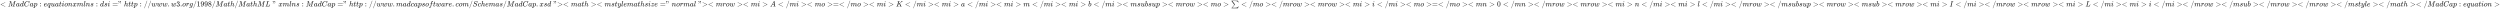 <svg xmlns="http://www.w3.org/2000/svg" role="img" aria-hidden="true" style="vertical-align: -0.84ex;font-size: 12pt;font-family: Gibson;color: #262626;" viewBox="0 -847 331612 1211.2" focusable="false" width="770.199ex" height="2.813ex" xmlns:xlink="http://www.w3.org/1999/xlink"><defs id="MathJax_SVG_glyphs"><path id="MJMAIN-3C" stroke-width="1" d="M 694 -11 T 694 -19 T 688 -33 T 678 -40 Q 671 -40 524 29 T 234 166 L 90 235 Q 83 240 83 250 Q 83 261 91 266 Q 664 540 678 540 Q 681 540 687 534 T 694 519 T 687 505 Q 686 504 417 376 L 151 250 L 417 124 Q 686 -4 687 -5 Q 694 -11 694 -19 Z" /><path id="MJMATHI-4D" stroke-width="1" d="M 289 629 Q 289 635 232 637 Q 208 637 201 638 T 194 648 Q 194 649 196 659 Q 197 662 198 666 T 199 671 T 201 676 T 203 679 T 207 681 T 212 683 T 220 683 T 232 684 Q 238 684 262 684 T 307 683 Q 386 683 398 683 T 414 678 Q 415 674 451 396 L 487 117 L 510 154 Q 534 190 574 254 T 662 394 Q 837 673 839 675 Q 840 676 842 678 T 846 681 L 852 683 H 948 Q 965 683 988 683 T 1017 684 Q 1051 684 1051 673 Q 1051 668 1048 656 T 1045 643 Q 1041 637 1008 637 Q 968 636 957 634 T 939 623 Q 936 618 867 340 T 797 59 Q 797 55 798 54 T 805 50 T 822 48 T 855 46 H 886 Q 892 37 892 35 Q 892 19 885 5 Q 880 0 869 0 Q 864 0 828 1 T 736 2 Q 675 2 644 2 T 609 1 Q 592 1 592 11 Q 592 13 594 25 Q 598 41 602 43 T 625 46 Q 652 46 685 49 Q 699 52 704 61 Q 706 65 742 207 T 813 490 T 848 631 L 654 322 Q 458 10 453 5 Q 451 4 449 3 Q 444 0 433 0 Q 418 0 415 7 Q 413 11 374 317 L 335 624 L 267 354 Q 200 88 200 79 Q 206 46 272 46 H 282 Q 288 41 289 37 T 286 19 Q 282 3 278 1 Q 274 0 267 0 Q 265 0 255 0 T 221 1 T 157 2 Q 127 2 95 1 T 58 0 Q 43 0 39 2 T 35 11 Q 35 13 38 25 T 43 40 Q 45 46 65 46 Q 135 46 154 86 Q 158 92 223 354 T 289 629 Z" /><path id="MJMATHI-61" stroke-width="1" d="M 33 157 Q 33 258 109 349 T 280 441 Q 331 441 370 392 Q 386 422 416 422 Q 429 422 439 414 T 449 394 Q 449 381 412 234 T 374 68 Q 374 43 381 35 T 402 26 Q 411 27 422 35 Q 443 55 463 131 Q 469 151 473 152 Q 475 153 483 153 H 487 Q 506 153 506 144 Q 506 138 501 117 T 481 63 T 449 13 Q 436 0 417 -8 Q 409 -10 393 -10 Q 359 -10 336 5 T 306 36 L 300 51 Q 299 52 296 50 Q 294 48 292 46 Q 233 -10 172 -10 Q 117 -10 75 30 T 33 157 Z M 351 328 Q 351 334 346 350 T 323 385 T 277 405 Q 242 405 210 374 T 160 293 Q 131 214 119 129 Q 119 126 119 118 T 118 106 Q 118 61 136 44 T 179 26 Q 217 26 254 59 T 298 110 Q 300 114 325 217 T 351 328 Z" /><path id="MJMATHI-64" stroke-width="1" d="M 366 683 Q 367 683 438 688 T 511 694 Q 523 694 523 686 Q 523 679 450 384 T 375 83 T 374 68 Q 374 26 402 26 Q 411 27 422 35 Q 443 55 463 131 Q 469 151 473 152 Q 475 153 483 153 H 487 H 491 Q 506 153 506 145 Q 506 140 503 129 Q 490 79 473 48 T 445 8 T 417 -8 Q 409 -10 393 -10 Q 359 -10 336 5 T 306 36 L 300 51 Q 299 52 296 50 Q 294 48 292 46 Q 233 -10 172 -10 Q 117 -10 75 30 T 33 157 Q 33 205 53 255 T 101 341 Q 148 398 195 420 T 280 442 Q 336 442 364 400 Q 369 394 369 396 Q 370 400 396 505 T 424 616 Q 424 629 417 632 T 378 637 H 357 Q 351 643 351 645 T 353 664 Q 358 683 366 683 Z M 352 326 Q 329 405 277 405 Q 242 405 210 374 T 160 293 Q 131 214 119 129 Q 119 126 119 118 T 118 106 Q 118 61 136 44 T 179 26 Q 233 26 290 98 L 298 109 L 352 326 Z" /><path id="MJMATHI-43" stroke-width="1" d="M 50 252 Q 50 367 117 473 T 286 641 T 490 704 Q 580 704 633 653 Q 642 643 648 636 T 656 626 L 657 623 Q 660 623 684 649 Q 691 655 699 663 T 715 679 T 725 690 L 740 705 H 746 Q 760 705 760 698 Q 760 694 728 561 Q 692 422 692 421 Q 690 416 687 415 T 669 413 H 653 Q 647 419 647 422 Q 647 423 648 429 T 650 449 T 651 481 Q 651 552 619 605 T 510 659 Q 484 659 454 652 T 382 628 T 299 572 T 226 479 Q 194 422 175 346 T 156 222 Q 156 108 232 58 Q 280 24 350 24 Q 441 24 512 92 T 606 240 Q 610 253 612 255 T 628 257 Q 648 257 648 248 Q 648 243 647 239 Q 618 132 523 55 T 319 -22 Q 206 -22 128 53 T 50 252 Z" /><path id="MJMATHI-70" stroke-width="1" d="M 23 287 Q 24 290 25 295 T 30 317 T 40 348 T 55 381 T 75 411 T 101 433 T 134 442 Q 209 442 230 378 L 240 387 Q 302 442 358 442 Q 423 442 460 395 T 497 281 Q 497 173 421 82 T 249 -10 Q 227 -10 210 -4 Q 199 1 187 11 T 168 28 L 161 36 Q 160 35 139 -51 T 118 -138 Q 118 -144 126 -145 T 163 -148 H 188 Q 194 -155 194 -157 T 191 -175 Q 188 -187 185 -190 T 172 -194 Q 170 -194 161 -194 T 127 -193 T 65 -192 Q -5 -192 -24 -194 H -32 Q -39 -187 -39 -183 Q -37 -156 -26 -148 H -6 Q 28 -147 33 -136 Q 36 -130 94 103 T 155 350 Q 156 355 156 364 Q 156 405 131 405 Q 109 405 94 377 T 71 316 T 59 280 Q 57 278 43 278 H 29 Q 23 284 23 287 Z M 178 102 Q 200 26 252 26 Q 282 26 310 49 T 356 107 Q 374 141 392 215 T 411 325 V 331 Q 411 405 350 405 Q 339 405 328 402 T 306 393 T 286 380 T 269 365 T 254 350 T 243 336 T 235 326 L 232 322 Q 232 321 229 308 T 218 264 T 204 212 Q 178 106 178 102 Z" /><path id="MJMAIN-3A" stroke-width="1" d="M 78 370 Q 78 394 95 412 T 138 430 Q 162 430 180 414 T 199 371 Q 199 346 182 328 T 139 310 T 96 327 T 78 370 Z M 78 60 Q 78 84 95 102 T 138 120 Q 162 120 180 104 T 199 61 Q 199 36 182 18 T 139 0 T 96 17 T 78 60 Z" /><path id="MJMATHI-65" stroke-width="1" d="M 39 168 Q 39 225 58 272 T 107 350 T 174 402 T 244 433 T 307 442 H 310 Q 355 442 388 420 T 421 355 Q 421 265 310 237 Q 261 224 176 223 Q 139 223 138 221 Q 138 219 132 186 T 125 128 Q 125 81 146 54 T 209 26 T 302 45 T 394 111 Q 403 121 406 121 Q 410 121 419 112 T 429 98 T 420 82 T 390 55 T 344 24 T 281 -1 T 205 -11 Q 126 -11 83 42 T 39 168 Z M 373 353 Q 367 405 305 405 Q 272 405 244 391 T 199 357 T 170 316 T 154 280 T 149 261 Q 149 260 169 260 Q 282 260 327 284 T 373 353 Z" /><path id="MJMATHI-71" stroke-width="1" d="M 33 157 Q 33 258 109 349 T 280 441 Q 340 441 372 389 Q 373 390 377 395 T 388 406 T 404 418 Q 438 442 450 442 Q 454 442 457 439 T 460 434 Q 460 425 391 149 Q 320 -135 320 -139 Q 320 -147 365 -148 H 390 Q 396 -156 396 -157 T 393 -175 Q 389 -188 383 -194 H 370 Q 339 -192 262 -192 Q 234 -192 211 -192 T 174 -192 T 157 -193 Q 143 -193 143 -185 Q 143 -182 145 -170 Q 149 -154 152 -151 T 172 -148 Q 220 -148 230 -141 Q 238 -136 258 -53 T 279 32 Q 279 33 272 29 Q 224 -10 172 -10 Q 117 -10 75 30 T 33 157 Z M 352 326 Q 329 405 277 405 Q 242 405 210 374 T 160 293 Q 131 214 119 129 Q 119 126 119 118 T 118 106 Q 118 61 136 44 T 179 26 Q 233 26 290 98 L 298 109 L 352 326 Z" /><path id="MJMATHI-75" stroke-width="1" d="M 21 287 Q 21 295 30 318 T 55 370 T 99 420 T 158 442 Q 204 442 227 417 T 250 358 Q 250 340 216 246 T 182 105 Q 182 62 196 45 T 238 27 T 291 44 T 328 78 L 339 95 Q 341 99 377 247 Q 407 367 413 387 T 427 416 Q 444 431 463 431 Q 480 431 488 421 T 496 402 L 420 84 Q 419 79 419 68 Q 419 43 426 35 T 447 26 Q 469 29 482 57 T 512 145 Q 514 153 532 153 Q 551 153 551 144 Q 550 139 549 130 T 540 98 T 523 55 T 498 17 T 462 -8 Q 454 -10 438 -10 Q 372 -10 347 46 Q 345 45 336 36 T 318 21 T 296 6 T 267 -6 T 233 -11 Q 189 -11 155 7 Q 103 38 103 113 Q 103 170 138 262 T 173 379 Q 173 380 173 381 Q 173 390 173 393 T 169 400 T 158 404 H 154 Q 131 404 112 385 T 82 344 T 65 302 T 57 280 Q 55 278 41 278 H 27 Q 21 284 21 287 Z" /><path id="MJMATHI-74" stroke-width="1" d="M 26 385 Q 19 392 19 395 Q 19 399 22 411 T 27 425 Q 29 430 36 430 T 87 431 H 140 L 159 511 Q 162 522 166 540 T 173 566 T 179 586 T 187 603 T 197 615 T 211 624 T 229 626 Q 247 625 254 615 T 261 596 Q 261 589 252 549 T 232 470 L 222 433 Q 222 431 272 431 H 323 Q 330 424 330 420 Q 330 398 317 385 H 210 L 174 240 Q 135 80 135 68 Q 135 26 162 26 Q 197 26 230 60 T 283 144 Q 285 150 288 151 T 303 153 H 307 Q 322 153 322 145 Q 322 142 319 133 Q 314 117 301 95 T 267 48 T 216 6 T 155 -11 Q 125 -11 98 4 T 59 56 Q 57 64 57 83 V 101 L 92 241 Q 127 382 128 383 Q 128 385 77 385 H 26 Z" /><path id="MJMATHI-69" stroke-width="1" d="M 184 600 Q 184 624 203 642 T 247 661 Q 265 661 277 649 T 290 619 Q 290 596 270 577 T 226 557 Q 211 557 198 567 T 184 600 Z M 21 287 Q 21 295 30 318 T 54 369 T 98 420 T 158 442 Q 197 442 223 419 T 250 357 Q 250 340 236 301 T 196 196 T 154 83 Q 149 61 149 51 Q 149 26 166 26 Q 175 26 185 29 T 208 43 T 235 78 T 260 137 Q 263 149 265 151 T 282 153 Q 302 153 302 143 Q 302 135 293 112 T 268 61 T 223 11 T 161 -11 Q 129 -11 102 10 T 74 74 Q 74 91 79 106 T 122 220 Q 160 321 166 341 T 173 380 Q 173 404 156 404 H 154 Q 124 404 99 371 T 61 287 Q 60 286 59 284 T 58 281 T 56 279 T 53 278 T 49 278 T 41 278 H 27 Q 21 284 21 287 Z" /><path id="MJMATHI-6F" stroke-width="1" d="M 201 -11 Q 126 -11 80 38 T 34 156 Q 34 221 64 279 T 146 380 Q 222 441 301 441 Q 333 441 341 440 Q 354 437 367 433 T 402 417 T 438 387 T 464 338 T 476 268 Q 476 161 390 75 T 201 -11 Z M 121 120 Q 121 70 147 48 T 206 26 Q 250 26 289 58 T 351 142 Q 360 163 374 216 T 388 308 Q 388 352 370 375 Q 346 405 306 405 Q 243 405 195 347 Q 158 303 140 230 T 121 120 Z" /><path id="MJMATHI-6E" stroke-width="1" d="M 21 287 Q 22 293 24 303 T 36 341 T 56 388 T 89 425 T 135 442 Q 171 442 195 424 T 225 390 T 231 369 Q 231 367 232 367 L 243 378 Q 304 442 382 442 Q 436 442 469 415 T 503 336 T 465 179 T 427 52 Q 427 26 444 26 Q 450 26 453 27 Q 482 32 505 65 T 540 145 Q 542 153 560 153 Q 580 153 580 145 Q 580 144 576 130 Q 568 101 554 73 T 508 17 T 439 -10 Q 392 -10 371 17 T 350 73 Q 350 92 386 193 T 423 345 Q 423 404 379 404 H 374 Q 288 404 229 303 L 222 291 L 189 157 Q 156 26 151 16 Q 138 -11 108 -11 Q 95 -11 87 -5 T 76 7 T 74 17 Q 74 30 112 180 T 152 343 Q 153 348 153 366 Q 153 405 129 405 Q 91 405 66 305 Q 60 285 60 284 Q 58 278 41 278 H 27 Q 21 284 21 287 Z" /><path id="MJMATHI-78" stroke-width="1" d="M 52 289 Q 59 331 106 386 T 222 442 Q 257 442 286 424 T 329 379 Q 371 442 430 442 Q 467 442 494 420 T 522 361 Q 522 332 508 314 T 481 292 T 458 288 Q 439 288 427 299 T 415 328 Q 415 374 465 391 Q 454 404 425 404 Q 412 404 406 402 Q 368 386 350 336 Q 290 115 290 78 Q 290 50 306 38 T 341 26 Q 378 26 414 59 T 463 140 Q 466 150 469 151 T 485 153 H 489 Q 504 153 504 145 Q 504 144 502 134 Q 486 77 440 33 T 333 -11 Q 263 -11 227 52 Q 186 -10 133 -10 H 127 Q 78 -10 57 16 T 35 71 Q 35 103 54 123 T 99 143 Q 142 143 142 101 Q 142 81 130 66 T 107 46 T 94 41 L 91 40 Q 91 39 97 36 T 113 29 T 132 26 Q 168 26 194 71 Q 203 87 217 139 T 245 247 T 261 313 Q 266 340 266 352 Q 266 380 251 392 T 217 404 Q 177 404 142 372 T 93 290 Q 91 281 88 280 T 72 278 H 58 Q 52 284 52 289 Z" /><path id="MJMATHI-6D" stroke-width="1" d="M 21 287 Q 22 293 24 303 T 36 341 T 56 388 T 88 425 T 132 442 T 175 435 T 205 417 T 221 395 T 229 376 L 231 369 Q 231 367 232 367 L 243 378 Q 303 442 384 442 Q 401 442 415 440 T 441 433 T 460 423 T 475 411 T 485 398 T 493 385 T 497 373 T 500 364 T 502 357 L 510 367 Q 573 442 659 442 Q 713 442 746 415 T 780 336 Q 780 285 742 178 T 704 50 Q 705 36 709 31 T 724 26 Q 752 26 776 56 T 815 138 Q 818 149 821 151 T 837 153 Q 857 153 857 145 Q 857 144 853 130 Q 845 101 831 73 T 785 17 T 716 -10 Q 669 -10 648 17 T 627 73 Q 627 92 663 193 T 700 345 Q 700 404 656 404 H 651 Q 565 404 506 303 L 499 291 L 466 157 Q 433 26 428 16 Q 415 -11 385 -11 Q 372 -11 364 -4 T 353 8 T 350 18 Q 350 29 384 161 L 420 307 Q 423 322 423 345 Q 423 404 379 404 H 374 Q 288 404 229 303 L 222 291 L 189 157 Q 156 26 151 16 Q 138 -11 108 -11 Q 95 -11 87 -5 T 76 7 T 74 17 Q 74 30 112 181 Q 151 335 151 342 Q 154 357 154 369 Q 154 405 129 405 Q 107 405 92 377 T 69 316 T 57 280 Q 55 278 41 278 H 27 Q 21 284 21 287 Z" /><path id="MJMATHI-6C" stroke-width="1" d="M 117 59 Q 117 26 142 26 Q 179 26 205 131 Q 211 151 215 152 Q 217 153 225 153 H 229 Q 238 153 241 153 T 246 151 T 248 144 Q 247 138 245 128 T 234 90 T 214 43 T 183 6 T 137 -11 Q 101 -11 70 11 T 38 85 Q 38 97 39 102 L 104 360 Q 167 615 167 623 Q 167 626 166 628 T 162 632 T 157 634 T 149 635 T 141 636 T 132 637 T 122 637 Q 112 637 109 637 T 101 638 T 95 641 T 94 647 Q 94 649 96 661 Q 101 680 107 682 T 179 688 Q 194 689 213 690 T 243 693 T 254 694 Q 266 694 266 686 Q 266 675 193 386 T 118 83 Q 118 81 118 75 T 117 65 V 59 Z" /><path id="MJMATHI-73" stroke-width="1" d="M 131 289 Q 131 321 147 354 T 203 415 T 300 442 Q 362 442 390 415 T 419 355 Q 419 323 402 308 T 364 292 Q 351 292 340 300 T 328 326 Q 328 342 337 354 T 354 372 T 367 378 Q 368 378 368 379 Q 368 382 361 388 T 336 399 T 297 405 Q 249 405 227 379 T 204 326 Q 204 301 223 291 T 278 274 T 330 259 Q 396 230 396 163 Q 396 135 385 107 T 352 51 T 289 7 T 195 -10 Q 118 -10 86 19 T 53 87 Q 53 126 74 143 T 118 160 Q 133 160 146 151 T 160 120 Q 160 94 142 76 T 111 58 Q 109 57 108 57 T 107 55 Q 108 52 115 47 T 146 34 T 201 27 Q 237 27 263 38 T 301 66 T 318 97 T 323 122 Q 323 150 302 164 T 254 181 T 195 196 T 148 231 Q 131 256 131 289 Z" /><path id="MJMAIN-3D" stroke-width="1" d="M 56 347 Q 56 360 70 367 H 707 Q 722 359 722 347 Q 722 336 708 328 L 390 327 H 72 Q 56 332 56 347 Z M 56 153 Q 56 168 72 173 H 708 Q 722 163 722 153 Q 722 140 707 133 H 70 Q 56 140 56 153 Z" /><path id="MJMAIN-22" stroke-width="1" d="M 34 634 Q 34 659 50 676 T 93 694 Q 121 694 144 668 T 168 579 Q 168 525 146 476 T 101 403 T 73 379 Q 69 379 60 388 T 50 401 Q 50 404 62 417 T 88 448 T 116 500 T 131 572 Q 131 584 130 584 T 125 581 T 112 576 T 94 573 Q 69 573 52 590 T 34 634 Z M 238 634 Q 238 659 254 676 T 297 694 Q 325 694 348 668 T 372 579 Q 372 525 350 476 T 305 403 T 277 379 Q 273 379 264 388 T 254 401 Q 254 404 266 417 T 292 448 T 320 500 T 335 572 Q 335 584 334 584 T 329 581 T 316 576 T 298 573 Q 273 573 256 590 T 238 634 Z" /><path id="MJMATHI-68" stroke-width="1" d="M 137 683 Q 138 683 209 688 T 282 694 Q 294 694 294 685 Q 294 674 258 534 Q 220 386 220 383 Q 220 381 227 388 Q 288 442 357 442 Q 411 442 444 415 T 478 336 Q 478 285 440 178 T 402 50 Q 403 36 407 31 T 422 26 Q 450 26 474 56 T 513 138 Q 516 149 519 151 T 535 153 Q 555 153 555 145 Q 555 144 551 130 Q 535 71 500 33 Q 466 -10 419 -10 H 414 Q 367 -10 346 17 T 325 74 Q 325 90 361 192 T 398 345 Q 398 404 354 404 H 349 Q 266 404 205 306 L 198 293 L 164 158 Q 132 28 127 16 Q 114 -11 83 -11 Q 69 -11 59 -2 T 48 16 Q 48 30 121 320 L 195 616 Q 195 629 188 632 T 149 637 H 128 Q 122 643 122 645 T 124 664 Q 129 683 137 683 Z" /><path id="MJMAIN-2F" stroke-width="1" d="M 423 750 Q 432 750 438 744 T 444 730 Q 444 725 271 248 T 92 -240 Q 85 -250 75 -250 Q 68 -250 62 -245 T 56 -231 Q 56 -221 230 257 T 407 740 Q 411 750 423 750 Z" /><path id="MJMATHI-77" stroke-width="1" d="M 580 385 Q 580 406 599 424 T 641 443 Q 659 443 674 425 T 690 368 Q 690 339 671 253 Q 656 197 644 161 T 609 80 T 554 12 T 482 -11 Q 438 -11 404 5 T 355 48 Q 354 47 352 44 Q 311 -11 252 -11 Q 226 -11 202 -5 T 155 14 T 118 53 T 104 116 Q 104 170 138 262 T 173 379 Q 173 380 173 381 Q 173 390 173 393 T 169 400 T 158 404 H 154 Q 131 404 112 385 T 82 344 T 65 302 T 57 280 Q 55 278 41 278 H 27 Q 21 284 21 287 Q 21 293 29 315 T 52 366 T 96 418 T 161 441 Q 204 441 227 416 T 250 358 Q 250 340 217 250 T 184 111 Q 184 65 205 46 T 258 26 Q 301 26 334 87 L 339 96 V 119 Q 339 122 339 128 T 340 136 T 341 143 T 342 152 T 345 165 T 348 182 T 354 206 T 362 238 T 373 281 Q 402 395 406 404 Q 419 431 449 431 Q 468 431 475 421 T 483 402 Q 483 389 454 274 T 422 142 Q 420 131 420 107 V 100 Q 420 85 423 71 T 442 42 T 487 26 Q 558 26 600 148 Q 609 171 620 213 T 632 273 Q 632 306 619 325 T 593 357 T 580 385 Z" /><path id="MJMAIN-2E" stroke-width="1" d="M 78 60 Q 78 84 95 102 T 138 120 Q 162 120 180 104 T 199 61 Q 199 36 182 18 T 139 0 T 96 17 T 78 60 Z" /><path id="MJMAIN-33" stroke-width="1" d="M 127 463 Q 100 463 85 480 T 69 524 Q 69 579 117 622 T 233 665 Q 268 665 277 664 Q 351 652 390 611 T 430 522 Q 430 470 396 421 T 302 350 L 299 348 Q 299 347 308 345 T 337 336 T 375 315 Q 457 262 457 175 Q 457 96 395 37 T 238 -22 Q 158 -22 100 21 T 42 130 Q 42 158 60 175 T 105 193 Q 133 193 151 175 T 169 130 Q 169 119 166 110 T 159 94 T 148 82 T 136 74 T 126 70 T 118 67 L 114 66 Q 165 21 238 21 Q 293 21 321 74 Q 338 107 338 175 V 195 Q 338 290 274 322 Q 259 328 213 329 L 171 330 L 168 332 Q 166 335 166 348 Q 166 366 174 366 Q 202 366 232 371 Q 266 376 294 413 T 322 525 V 533 Q 322 590 287 612 Q 265 626 240 626 Q 208 626 181 615 T 143 592 T 132 580 H 135 Q 138 579 143 578 T 153 573 T 165 566 T 175 555 T 183 540 T 186 520 Q 186 498 172 481 T 127 463 Z" /><path id="MJMATHI-72" stroke-width="1" d="M 21 287 Q 22 290 23 295 T 28 317 T 38 348 T 53 381 T 73 411 T 99 433 T 132 442 Q 161 442 183 430 T 214 408 T 225 388 Q 227 382 228 382 T 236 389 Q 284 441 347 441 H 350 Q 398 441 422 400 Q 430 381 430 363 Q 430 333 417 315 T 391 292 T 366 288 Q 346 288 334 299 T 322 328 Q 322 376 378 392 Q 356 405 342 405 Q 286 405 239 331 Q 229 315 224 298 T 190 165 Q 156 25 151 16 Q 138 -11 108 -11 Q 95 -11 87 -5 T 76 7 T 74 17 Q 74 30 114 189 T 154 366 Q 154 405 128 405 Q 107 405 92 377 T 68 316 T 57 280 Q 55 278 41 278 H 27 Q 21 284 21 287 Z" /><path id="MJMATHI-67" stroke-width="1" d="M 311 43 Q 296 30 267 15 T 206 0 Q 143 0 105 45 T 66 160 Q 66 265 143 353 T 314 442 Q 361 442 401 394 L 404 398 Q 406 401 409 404 T 418 412 T 431 419 T 447 422 Q 461 422 470 413 T 480 394 Q 480 379 423 152 T 363 -80 Q 345 -134 286 -169 T 151 -205 Q 10 -205 10 -137 Q 10 -111 28 -91 T 74 -71 Q 89 -71 102 -80 T 116 -111 Q 116 -121 114 -130 T 107 -144 T 99 -154 T 92 -162 L 90 -164 H 91 Q 101 -167 151 -167 Q 189 -167 211 -155 Q 234 -144 254 -122 T 282 -75 Q 288 -56 298 -13 Q 311 35 311 43 Z M 384 328 L 380 339 Q 377 350 375 354 T 369 368 T 359 382 T 346 393 T 328 402 T 306 405 Q 262 405 221 352 Q 191 313 171 233 T 151 117 Q 151 38 213 38 Q 269 38 323 108 L 331 118 L 384 328 Z" /><path id="MJMAIN-31" stroke-width="1" d="M 213 578 L 200 573 Q 186 568 160 563 T 102 556 H 83 V 602 H 102 Q 149 604 189 617 T 245 641 T 273 663 Q 275 666 285 666 Q 294 666 302 660 V 361 L 303 61 Q 310 54 315 52 T 339 48 T 401 46 H 427 V 0 H 416 Q 395 3 257 3 Q 121 3 100 0 H 88 V 46 H 114 Q 136 46 152 46 T 177 47 T 193 50 T 201 52 T 207 57 T 213 61 V 578 Z" /><path id="MJMAIN-39" stroke-width="1" d="M 352 287 Q 304 211 232 211 Q 154 211 104 270 T 44 396 Q 42 412 42 436 V 444 Q 42 537 111 606 Q 171 666 243 666 Q 245 666 249 666 T 257 665 H 261 Q 273 665 286 663 T 323 651 T 370 619 T 413 560 Q 456 472 456 334 Q 456 194 396 97 Q 361 41 312 10 T 208 -22 Q 147 -22 108 7 T 68 93 T 121 149 Q 143 149 158 135 T 173 96 Q 173 78 164 65 T 148 49 T 135 44 L 131 43 Q 131 41 138 37 T 164 27 T 206 22 H 212 Q 272 22 313 86 Q 352 142 352 280 V 287 Z M 244 248 Q 292 248 321 297 T 351 430 Q 351 508 343 542 Q 341 552 337 562 T 323 588 T 293 615 T 246 625 Q 208 625 181 598 Q 160 576 154 546 T 147 441 Q 147 358 152 329 T 172 282 Q 197 248 244 248 Z" /><path id="MJMAIN-38" stroke-width="1" d="M 70 417 T 70 494 T 124 618 T 248 666 Q 319 666 374 624 T 429 515 Q 429 485 418 459 T 392 417 T 361 389 T 335 371 T 324 363 L 338 354 Q 352 344 366 334 T 382 323 Q 457 264 457 174 Q 457 95 399 37 T 249 -22 Q 159 -22 101 29 T 43 155 Q 43 263 172 335 L 154 348 Q 133 361 127 368 Q 70 417 70 494 Z M 286 386 L 292 390 Q 298 394 301 396 T 311 403 T 323 413 T 334 425 T 345 438 T 355 454 T 364 471 T 369 491 T 371 513 Q 371 556 342 586 T 275 624 Q 268 625 242 625 Q 201 625 165 599 T 128 534 Q 128 511 141 492 T 167 463 T 217 431 Q 224 426 228 424 L 286 386 Z M 250 21 Q 308 21 350 55 T 392 137 Q 392 154 387 169 T 375 194 T 353 216 T 330 234 T 301 253 T 274 270 Q 260 279 244 289 T 218 306 L 210 311 Q 204 311 181 294 T 133 239 T 107 157 Q 107 98 150 60 T 250 21 Z" /><path id="MJMATHI-4C" stroke-width="1" d="M 228 637 Q 194 637 192 641 Q 191 643 191 649 Q 191 673 202 682 Q 204 683 217 683 Q 271 680 344 680 Q 485 680 506 683 H 518 Q 524 677 524 674 T 522 656 Q 517 641 513 637 H 475 Q 406 636 394 628 Q 387 624 380 600 T 313 336 Q 297 271 279 198 T 252 88 L 243 52 Q 243 48 252 48 T 311 46 H 328 Q 360 46 379 47 T 428 54 T 478 72 T 522 106 T 564 161 Q 580 191 594 228 T 611 270 Q 616 273 628 273 H 641 Q 647 264 647 262 T 627 203 T 583 83 T 557 9 Q 555 4 553 3 T 537 0 T 494 -1 Q 483 -1 418 -1 T 294 0 H 116 Q 32 0 32 10 Q 32 17 34 24 Q 39 43 44 45 Q 48 46 59 46 H 65 Q 92 46 125 49 Q 139 52 144 61 Q 147 65 216 339 T 285 628 Q 285 635 228 637 Z" /><path id="MJMATHI-63" stroke-width="1" d="M 34 159 Q 34 268 120 355 T 306 442 Q 362 442 394 418 T 427 355 Q 427 326 408 306 T 360 285 Q 341 285 330 295 T 319 325 T 330 359 T 352 380 T 366 386 H 367 Q 367 388 361 392 T 340 400 T 306 404 Q 276 404 249 390 Q 228 381 206 359 Q 162 315 142 235 T 121 119 Q 121 73 147 50 Q 169 26 205 26 H 209 Q 321 26 394 111 Q 403 121 406 121 Q 410 121 419 112 T 429 98 T 420 83 T 391 55 T 346 25 T 282 0 T 202 -11 Q 127 -11 81 37 T 34 159 Z" /><path id="MJMATHI-66" stroke-width="1" d="M 118 -162 Q 120 -162 124 -164 T 135 -167 T 147 -168 Q 160 -168 171 -155 T 187 -126 Q 197 -99 221 27 T 267 267 T 289 382 V 385 H 242 Q 195 385 192 387 Q 188 390 188 397 L 195 425 Q 197 430 203 430 T 250 431 Q 298 431 298 432 Q 298 434 307 482 T 319 540 Q 356 705 465 705 Q 502 703 526 683 T 550 630 Q 550 594 529 578 T 487 561 Q 443 561 443 603 Q 443 622 454 636 T 478 657 L 487 662 Q 471 668 457 668 Q 445 668 434 658 T 419 630 Q 412 601 403 552 T 387 469 T 380 433 Q 380 431 435 431 Q 480 431 487 430 T 498 424 Q 499 420 496 407 T 491 391 Q 489 386 482 386 T 428 385 H 372 L 349 263 Q 301 15 282 -47 Q 255 -132 212 -173 Q 175 -205 139 -205 Q 107 -205 81 -186 T 55 -132 Q 55 -95 76 -78 T 118 -61 Q 162 -61 162 -103 Q 162 -122 151 -136 T 127 -157 L 118 -162 Z" /><path id="MJMATHI-53" stroke-width="1" d="M 308 24 Q 367 24 416 76 T 466 197 Q 466 260 414 284 Q 308 311 278 321 T 236 341 Q 176 383 176 462 Q 176 523 208 573 T 273 648 Q 302 673 343 688 T 407 704 H 418 H 425 Q 521 704 564 640 Q 565 640 577 653 T 603 682 T 623 704 Q 624 704 627 704 T 632 705 Q 645 705 645 698 T 617 577 T 585 459 T 569 456 Q 549 456 549 465 Q 549 471 550 475 Q 550 478 551 494 T 553 520 Q 553 554 544 579 T 526 616 T 501 641 Q 465 662 419 662 Q 362 662 313 616 T 263 510 Q 263 480 278 458 T 319 427 Q 323 425 389 408 T 456 390 Q 490 379 522 342 T 554 242 Q 554 216 546 186 Q 541 164 528 137 T 492 78 T 426 18 T 332 -20 Q 320 -22 298 -22 Q 199 -22 144 33 L 134 44 L 106 13 Q 83 -14 78 -18 T 65 -22 Q 52 -22 52 -14 Q 52 -11 110 221 Q 112 227 130 227 H 143 Q 149 221 149 216 Q 149 214 148 207 T 144 186 T 142 153 Q 144 114 160 87 T 203 47 T 255 29 T 308 24 Z" /><path id="MJMAIN-3E" stroke-width="1" d="M 84 520 Q 84 528 88 533 T 96 539 L 99 540 Q 106 540 253 471 T 544 334 L 687 265 Q 694 260 694 250 T 687 235 Q 685 233 395 96 L 107 -40 H 101 Q 83 -38 83 -20 Q 83 -19 83 -17 Q 82 -10 98 -1 Q 117 9 248 71 Q 326 108 378 132 L 626 250 L 378 368 Q 90 504 86 509 Q 84 513 84 520 Z" /><path id="MJMATHI-79" stroke-width="1" d="M 21 287 Q 21 301 36 335 T 84 406 T 158 442 Q 199 442 224 419 T 250 355 Q 248 336 247 334 Q 247 331 231 288 T 198 191 T 182 105 Q 182 62 196 45 T 238 27 Q 261 27 281 38 T 312 61 T 339 94 Q 339 95 344 114 T 358 173 T 377 247 Q 415 397 419 404 Q 432 431 462 431 Q 475 431 483 424 T 494 412 T 496 403 Q 496 390 447 193 T 391 -23 Q 363 -106 294 -155 T 156 -205 Q 111 -205 77 -183 T 43 -117 Q 43 -95 50 -80 T 69 -58 T 89 -48 T 106 -45 Q 150 -45 150 -87 Q 150 -107 138 -122 T 115 -142 T 102 -147 L 99 -148 Q 101 -153 118 -160 T 152 -167 H 160 Q 177 -167 186 -165 Q 219 -156 247 -127 T 290 -65 T 313 -9 T 321 21 L 315 17 Q 309 13 296 6 T 270 -6 Q 250 -11 231 -11 Q 185 -11 150 11 T 104 82 Q 103 89 103 113 Q 103 170 138 262 T 173 379 Q 173 380 173 381 Q 173 390 173 393 T 169 400 T 158 404 H 154 Q 131 404 112 385 T 82 344 T 65 302 T 57 280 Q 55 278 41 278 H 27 Q 21 284 21 287 Z" /><path id="MJMATHI-7A" stroke-width="1" d="M 347 338 Q 337 338 294 349 T 231 360 Q 211 360 197 356 T 174 346 T 162 335 T 155 324 L 153 320 Q 150 317 138 317 Q 117 317 117 325 Q 117 330 120 339 Q 133 378 163 406 T 229 440 Q 241 442 246 442 Q 271 442 291 425 T 329 392 T 367 375 Q 389 375 411 408 T 434 441 Q 435 442 449 442 H 462 Q 468 436 468 434 Q 468 430 463 420 T 449 399 T 432 377 T 418 358 L 411 349 Q 368 298 275 214 T 160 106 L 148 94 L 163 93 Q 185 93 227 82 T 290 71 Q 328 71 360 90 T 402 140 Q 406 149 409 151 T 424 153 Q 443 153 443 143 Q 443 138 442 134 Q 425 72 376 31 T 278 -11 Q 252 -11 232 6 T 193 40 T 155 57 Q 111 57 76 -3 Q 70 -11 59 -11 H 54 H 41 Q 35 -5 35 -2 Q 35 13 93 84 Q 132 129 225 214 T 340 322 Q 352 338 347 338 Z" /><path id="MJMATHI-41" stroke-width="1" d="M 208 74 Q 208 50 254 46 Q 272 46 272 35 Q 272 34 270 22 Q 267 8 264 4 T 251 0 Q 249 0 239 0 T 205 1 T 141 2 Q 70 2 50 0 H 42 Q 35 7 35 11 Q 37 38 48 46 H 62 Q 132 49 164 96 Q 170 102 345 401 T 523 704 Q 530 716 547 716 H 555 H 572 Q 578 707 578 706 L 606 383 Q 634 60 636 57 Q 641 46 701 46 Q 726 46 726 36 Q 726 34 723 22 Q 720 7 718 4 T 704 0 Q 701 0 690 0 T 651 1 T 578 2 Q 484 2 455 0 H 443 Q 437 6 437 9 T 439 27 Q 443 40 445 43 L 449 46 H 469 Q 523 49 533 63 L 521 213 H 283 L 249 155 Q 208 86 208 74 Z M 516 260 Q 516 271 504 416 T 490 562 L 463 519 Q 447 492 400 412 L 310 260 L 413 259 Q 516 259 516 260 Z" /><path id="MJMATHI-4B" stroke-width="1" d="M 285 628 Q 285 635 228 637 Q 205 637 198 638 T 191 647 Q 191 649 193 661 Q 199 681 203 682 Q 205 683 214 683 H 219 Q 260 681 355 681 Q 389 681 418 681 T 463 682 T 483 682 Q 500 682 500 674 Q 500 669 497 660 Q 496 658 496 654 T 495 648 T 493 644 T 490 641 T 486 639 T 479 638 T 470 637 T 456 637 Q 416 636 405 634 T 387 623 L 306 305 Q 307 305 490 449 T 678 597 Q 692 611 692 620 Q 692 635 667 637 Q 651 637 651 648 Q 651 650 654 662 T 659 677 Q 662 682 676 682 Q 680 682 711 681 T 791 680 Q 814 680 839 681 T 869 682 Q 889 682 889 672 Q 889 650 881 642 Q 878 637 862 637 Q 787 632 726 586 Q 710 576 656 534 T 556 455 L 509 418 L 518 396 Q 527 374 546 329 T 581 244 Q 656 67 661 61 Q 663 59 666 57 Q 680 47 717 46 H 738 Q 744 38 744 37 T 741 19 Q 737 6 731 0 H 720 Q 680 3 625 3 Q 503 3 488 0 H 478 Q 472 6 472 9 T 474 27 Q 478 40 480 43 T 491 46 H 494 Q 544 46 544 71 Q 544 75 517 141 T 485 216 L 427 354 L 359 301 L 291 248 L 268 155 Q 245 63 245 58 Q 245 51 253 49 T 303 46 H 334 Q 340 37 340 35 Q 340 19 333 5 Q 328 0 317 0 Q 314 0 280 1 T 180 2 Q 118 2 85 2 T 49 1 Q 31 1 31 11 Q 31 13 34 25 Q 38 41 42 43 T 65 46 Q 92 46 125 49 Q 139 52 144 61 Q 147 65 216 339 T 285 628 Z" /><path id="MJMATHI-62" stroke-width="1" d="M 73 647 Q 73 657 77 670 T 89 683 Q 90 683 161 688 T 234 694 Q 246 694 246 685 T 212 542 Q 204 508 195 472 T 180 418 L 176 399 Q 176 396 182 402 Q 231 442 283 442 Q 345 442 383 396 T 422 280 Q 422 169 343 79 T 173 -11 Q 123 -11 82 27 T 40 150 V 159 Q 40 180 48 217 T 97 414 Q 147 611 147 623 T 109 637 Q 104 637 101 637 H 96 Q 86 637 83 637 T 76 640 T 73 647 Z M 336 325 V 331 Q 336 405 275 405 Q 258 405 240 397 T 207 376 T 181 352 T 163 330 L 157 322 L 136 236 Q 114 150 114 114 Q 114 66 138 42 Q 154 26 178 26 Q 211 26 245 58 Q 270 81 285 114 T 318 219 Q 336 291 336 325 Z" /><path id="MJSZ1-2211" stroke-width="1" d="M 61 748 Q 64 750 489 750 H 913 L 954 640 Q 965 609 976 579 T 993 533 T 999 516 H 979 L 959 517 Q 936 579 886 621 T 777 682 Q 724 700 655 705 T 436 710 H 319 Q 183 710 183 709 Q 186 706 348 484 T 511 259 Q 517 250 513 244 L 490 216 Q 466 188 420 134 T 330 27 L 149 -187 Q 149 -188 362 -188 Q 388 -188 436 -188 T 506 -189 Q 679 -189 778 -162 T 936 -43 Q 946 -27 959 6 H 999 L 913 -249 L 489 -250 Q 65 -250 62 -248 Q 56 -246 56 -239 Q 56 -234 118 -161 Q 186 -81 245 -11 L 428 206 Q 428 207 242 462 L 57 717 L 56 728 Q 56 744 61 748 Z" /><path id="MJMAIN-30" stroke-width="1" d="M 96 585 Q 152 666 249 666 Q 297 666 345 640 T 423 548 Q 460 465 460 320 Q 460 165 417 83 Q 397 41 362 16 T 301 -15 T 250 -22 Q 224 -22 198 -16 T 137 16 T 82 83 Q 39 165 39 320 Q 39 494 96 585 Z M 321 597 Q 291 629 250 629 Q 208 629 178 597 Q 153 571 145 525 T 137 333 Q 137 175 145 125 T 181 46 Q 209 16 250 16 Q 290 16 318 46 Q 347 76 354 130 T 362 333 Q 362 478 354 524 T 321 597 Z" /><path id="MJMATHI-49" stroke-width="1" d="M 43 1 Q 26 1 26 10 Q 26 12 29 24 Q 34 43 39 45 Q 42 46 54 46 H 60 Q 120 46 136 53 Q 137 53 138 54 Q 143 56 149 77 T 198 273 Q 210 318 216 344 Q 286 624 286 626 Q 284 630 284 631 Q 274 637 213 637 H 193 Q 184 643 189 662 Q 193 677 195 680 T 209 683 H 213 Q 285 681 359 681 Q 481 681 487 683 H 497 Q 504 676 504 672 T 501 655 T 494 639 Q 491 637 471 637 Q 440 637 407 634 Q 393 631 388 623 Q 381 609 337 432 Q 326 385 315 341 Q 245 65 245 59 Q 245 52 255 50 T 307 46 H 339 Q 345 38 345 37 T 342 19 Q 338 6 332 0 H 316 Q 279 2 179 2 Q 143 2 113 2 T 65 2 T 43 1 Z" /></defs><g fill="currentColor" stroke="currentColor" stroke-width="0" transform="matrix(1 0 0 -1 0 0)"><use x="0" y="0" xmlns:NS2="http://www.w3.org/1999/xlink" NS2:href="#MJMAIN-3C" /><use x="1056" y="0" xmlns:NS3="http://www.w3.org/1999/xlink" NS3:href="#MJMATHI-4D" /><use x="2107" y="0" xmlns:NS4="http://www.w3.org/1999/xlink" NS4:href="#MJMATHI-61" /><use x="2637" y="0" xmlns:NS5="http://www.w3.org/1999/xlink" NS5:href="#MJMATHI-64" /><use x="3160" y="0" xmlns:NS6="http://www.w3.org/1999/xlink" NS6:href="#MJMATHI-43" /><use x="3921" y="0" xmlns:NS7="http://www.w3.org/1999/xlink" NS7:href="#MJMATHI-61" /><use x="4450" y="0" xmlns:NS8="http://www.w3.org/1999/xlink" NS8:href="#MJMATHI-70" /><use x="5232" y="0" xmlns:NS9="http://www.w3.org/1999/xlink" NS9:href="#MJMAIN-3A" /><use x="5788" y="0" xmlns:NS10="http://www.w3.org/1999/xlink" NS10:href="#MJMATHI-65" /><use x="6254" y="0" xmlns:NS11="http://www.w3.org/1999/xlink" NS11:href="#MJMATHI-71" /><use x="6715" y="0" xmlns:NS12="http://www.w3.org/1999/xlink" NS12:href="#MJMATHI-75" /><use x="7287" y="0" xmlns:NS13="http://www.w3.org/1999/xlink" NS13:href="#MJMATHI-61" /><use x="7817" y="0" xmlns:NS14="http://www.w3.org/1999/xlink" NS14:href="#MJMATHI-74" /><use x="8178" y="0" xmlns:NS15="http://www.w3.org/1999/xlink" NS15:href="#MJMATHI-69" /><use x="8524" y="0" xmlns:NS16="http://www.w3.org/1999/xlink" NS16:href="#MJMATHI-6F" /><use x="9009" y="0" xmlns:NS17="http://www.w3.org/1999/xlink" NS17:href="#MJMATHI-6E" /><use x="9610" y="0" xmlns:NS18="http://www.w3.org/1999/xlink" NS18:href="#MJMATHI-78" /><use x="10182" y="0" xmlns:NS19="http://www.w3.org/1999/xlink" NS19:href="#MJMATHI-6D" /><use x="11061" y="0" xmlns:NS20="http://www.w3.org/1999/xlink" NS20:href="#MJMATHI-6C" /><use x="11359" y="0" xmlns:NS21="http://www.w3.org/1999/xlink" NS21:href="#MJMATHI-6E" /><use x="11960" y="0" xmlns:NS22="http://www.w3.org/1999/xlink" NS22:href="#MJMATHI-73" /><use x="12707" y="0" xmlns:NS23="http://www.w3.org/1999/xlink" NS23:href="#MJMAIN-3A" /><use x="13263" y="0" xmlns:NS24="http://www.w3.org/1999/xlink" NS24:href="#MJMATHI-64" /><use x="13787" y="0" xmlns:NS25="http://www.w3.org/1999/xlink" NS25:href="#MJMATHI-73" /><use x="14256" y="0" xmlns:NS26="http://www.w3.org/1999/xlink" NS26:href="#MJMATHI-69" /><g transform="translate(14880)"><use xmlns:NS27="http://www.w3.org/1999/xlink" NS27:href="#MJMAIN-3D" /><use x="778" y="0" xmlns:NS28="http://www.w3.org/1999/xlink" NS28:href="#MJMAIN-22" /></g><use x="16436" y="0" xmlns:NS29="http://www.w3.org/1999/xlink" NS29:href="#MJMATHI-68" /><use x="17013" y="0" xmlns:NS30="http://www.w3.org/1999/xlink" NS30:href="#MJMATHI-74" /><use x="17374" y="0" xmlns:NS31="http://www.w3.org/1999/xlink" NS31:href="#MJMATHI-74" /><use x="17736" y="0" xmlns:NS32="http://www.w3.org/1999/xlink" NS32:href="#MJMATHI-70" /><use x="18517" y="0" xmlns:NS33="http://www.w3.org/1999/xlink" NS33:href="#MJMAIN-3A" /><use x="19073" y="0" xmlns:NS34="http://www.w3.org/1999/xlink" NS34:href="#MJMAIN-2F" /><use x="19574" y="0" xmlns:NS35="http://www.w3.org/1999/xlink" NS35:href="#MJMAIN-2F" /><use x="20074" y="0" xmlns:NS36="http://www.w3.org/1999/xlink" NS36:href="#MJMATHI-77" /><use x="20791" y="0" xmlns:NS37="http://www.w3.org/1999/xlink" NS37:href="#MJMATHI-77" /><use x="21507" y="0" xmlns:NS38="http://www.w3.org/1999/xlink" NS38:href="#MJMATHI-77" /><use x="22224" y="0" xmlns:NS39="http://www.w3.org/1999/xlink" NS39:href="#MJMAIN-2E" /><use x="22669" y="0" xmlns:NS40="http://www.w3.org/1999/xlink" NS40:href="#MJMATHI-77" /><g transform="translate(23386)"><use xmlns:NS41="http://www.w3.org/1999/xlink" NS41:href="#MJMAIN-33" /><use x="500" y="0" xmlns:NS42="http://www.w3.org/1999/xlink" NS42:href="#MJMAIN-2E" /></g><use x="24165" y="0" xmlns:NS43="http://www.w3.org/1999/xlink" NS43:href="#MJMATHI-6F" /><use x="24650" y="0" xmlns:NS44="http://www.w3.org/1999/xlink" NS44:href="#MJMATHI-72" /><use x="25102" y="0" xmlns:NS45="http://www.w3.org/1999/xlink" NS45:href="#MJMATHI-67" /><use x="25582" y="0" xmlns:NS46="http://www.w3.org/1999/xlink" NS46:href="#MJMAIN-2F" /><g transform="translate(26083)"><use xmlns:NS47="http://www.w3.org/1999/xlink" NS47:href="#MJMAIN-31" /><use x="500" y="0" xmlns:NS48="http://www.w3.org/1999/xlink" NS48:href="#MJMAIN-39" /><use x="1001" y="0" xmlns:NS49="http://www.w3.org/1999/xlink" NS49:href="#MJMAIN-39" /><use x="1501" y="0" xmlns:NS50="http://www.w3.org/1999/xlink" NS50:href="#MJMAIN-38" /></g><use x="28085" y="0" xmlns:NS51="http://www.w3.org/1999/xlink" NS51:href="#MJMAIN-2F" /><use x="28585" y="0" xmlns:NS52="http://www.w3.org/1999/xlink" NS52:href="#MJMATHI-4D" /><use x="29637" y="0" xmlns:NS53="http://www.w3.org/1999/xlink" NS53:href="#MJMATHI-61" /><use x="30166" y="0" xmlns:NS54="http://www.w3.org/1999/xlink" NS54:href="#MJMATHI-74" /><use x="30528" y="0" xmlns:NS55="http://www.w3.org/1999/xlink" NS55:href="#MJMATHI-68" /><use x="31104" y="0" xmlns:NS56="http://www.w3.org/1999/xlink" NS56:href="#MJMAIN-2F" /><use x="31605" y="0" xmlns:NS57="http://www.w3.org/1999/xlink" NS57:href="#MJMATHI-4D" /><use x="32656" y="0" xmlns:NS58="http://www.w3.org/1999/xlink" NS58:href="#MJMATHI-61" /><use x="33186" y="0" xmlns:NS59="http://www.w3.org/1999/xlink" NS59:href="#MJMATHI-74" /><use x="33547" y="0" xmlns:NS60="http://www.w3.org/1999/xlink" NS60:href="#MJMATHI-68" /><use x="34124" y="0" xmlns:NS61="http://www.w3.org/1999/xlink" NS61:href="#MJMATHI-4D" /><use x="35175" y="0" xmlns:NS62="http://www.w3.org/1999/xlink" NS62:href="#MJMATHI-4C" /><use x="36134" y="0" xmlns:NS63="http://www.w3.org/1999/xlink" NS63:href="#MJMAIN-22" /><use x="36913" y="0" xmlns:NS64="http://www.w3.org/1999/xlink" NS64:href="#MJMATHI-78" /><use x="37485" y="0" xmlns:NS65="http://www.w3.org/1999/xlink" NS65:href="#MJMATHI-6D" /><use x="38364" y="0" xmlns:NS66="http://www.w3.org/1999/xlink" NS66:href="#MJMATHI-6C" /><use x="38662" y="0" xmlns:NS67="http://www.w3.org/1999/xlink" NS67:href="#MJMATHI-6E" /><use x="39263" y="0" xmlns:NS68="http://www.w3.org/1999/xlink" NS68:href="#MJMATHI-73" /><use x="40010" y="0" xmlns:NS69="http://www.w3.org/1999/xlink" NS69:href="#MJMAIN-3A" /><use x="40566" y="0" xmlns:NS70="http://www.w3.org/1999/xlink" NS70:href="#MJMATHI-4D" /><use x="41618" y="0" xmlns:NS71="http://www.w3.org/1999/xlink" NS71:href="#MJMATHI-61" /><use x="42147" y="0" xmlns:NS72="http://www.w3.org/1999/xlink" NS72:href="#MJMATHI-64" /><use x="42671" y="0" xmlns:NS73="http://www.w3.org/1999/xlink" NS73:href="#MJMATHI-43" /><use x="43431" y="0" xmlns:NS74="http://www.w3.org/1999/xlink" NS74:href="#MJMATHI-61" /><use x="43961" y="0" xmlns:NS75="http://www.w3.org/1999/xlink" NS75:href="#MJMATHI-70" /><g transform="translate(44742)"><use xmlns:NS76="http://www.w3.org/1999/xlink" NS76:href="#MJMAIN-3D" /><use x="778" y="0" xmlns:NS77="http://www.w3.org/1999/xlink" NS77:href="#MJMAIN-22" /></g><use x="46299" y="0" xmlns:NS78="http://www.w3.org/1999/xlink" NS78:href="#MJMATHI-68" /><use x="46875" y="0" xmlns:NS79="http://www.w3.org/1999/xlink" NS79:href="#MJMATHI-74" /><use x="47237" y="0" xmlns:NS80="http://www.w3.org/1999/xlink" NS80:href="#MJMATHI-74" /><use x="47598" y="0" xmlns:NS81="http://www.w3.org/1999/xlink" NS81:href="#MJMATHI-70" /><use x="48380" y="0" xmlns:NS82="http://www.w3.org/1999/xlink" NS82:href="#MJMAIN-3A" /><use x="48936" y="0" xmlns:NS83="http://www.w3.org/1999/xlink" NS83:href="#MJMAIN-2F" /><use x="49436" y="0" xmlns:NS84="http://www.w3.org/1999/xlink" NS84:href="#MJMAIN-2F" /><use x="49937" y="0" xmlns:NS85="http://www.w3.org/1999/xlink" NS85:href="#MJMATHI-77" /><use x="50653" y="0" xmlns:NS86="http://www.w3.org/1999/xlink" NS86:href="#MJMATHI-77" /><use x="51370" y="0" xmlns:NS87="http://www.w3.org/1999/xlink" NS87:href="#MJMATHI-77" /><use x="52086" y="0" xmlns:NS88="http://www.w3.org/1999/xlink" NS88:href="#MJMAIN-2E" /><use x="52532" y="0" xmlns:NS89="http://www.w3.org/1999/xlink" NS89:href="#MJMATHI-6D" /><use x="53410" y="0" xmlns:NS90="http://www.w3.org/1999/xlink" NS90:href="#MJMATHI-61" /><use x="53940" y="0" xmlns:NS91="http://www.w3.org/1999/xlink" NS91:href="#MJMATHI-64" /><use x="54463" y="0" xmlns:NS92="http://www.w3.org/1999/xlink" NS92:href="#MJMATHI-63" /><use x="54897" y="0" xmlns:NS93="http://www.w3.org/1999/xlink" NS93:href="#MJMATHI-61" /><use x="55426" y="0" xmlns:NS94="http://www.w3.org/1999/xlink" NS94:href="#MJMATHI-70" /><use x="55930" y="0" xmlns:NS95="http://www.w3.org/1999/xlink" NS95:href="#MJMATHI-73" /><use x="56399" y="0" xmlns:NS96="http://www.w3.org/1999/xlink" NS96:href="#MJMATHI-6F" /><use x="56885" y="0" xmlns:NS97="http://www.w3.org/1999/xlink" NS97:href="#MJMATHI-66" /><use x="57435" y="0" xmlns:NS98="http://www.w3.org/1999/xlink" NS98:href="#MJMATHI-74" /><use x="57797" y="0" xmlns:NS99="http://www.w3.org/1999/xlink" NS99:href="#MJMATHI-77" /><use x="58513" y="0" xmlns:NS100="http://www.w3.org/1999/xlink" NS100:href="#MJMATHI-61" /><use x="59043" y="0" xmlns:NS101="http://www.w3.org/1999/xlink" NS101:href="#MJMATHI-72" /><use x="59494" y="0" xmlns:NS102="http://www.w3.org/1999/xlink" NS102:href="#MJMATHI-65" /><use x="59961" y="0" xmlns:NS103="http://www.w3.org/1999/xlink" NS103:href="#MJMAIN-2E" /><use x="60406" y="0" xmlns:NS104="http://www.w3.org/1999/xlink" NS104:href="#MJMATHI-63" /><use x="60839" y="0" xmlns:NS105="http://www.w3.org/1999/xlink" NS105:href="#MJMATHI-6F" /><use x="61325" y="0" xmlns:NS106="http://www.w3.org/1999/xlink" NS106:href="#MJMATHI-6D" /><use x="62203" y="0" xmlns:NS107="http://www.w3.org/1999/xlink" NS107:href="#MJMAIN-2F" /><use x="62704" y="0" xmlns:NS108="http://www.w3.org/1999/xlink" NS108:href="#MJMATHI-53" /><use x="63349" y="0" xmlns:NS109="http://www.w3.org/1999/xlink" NS109:href="#MJMATHI-63" /><use x="63783" y="0" xmlns:NS110="http://www.w3.org/1999/xlink" NS110:href="#MJMATHI-68" /><use x="64359" y="0" xmlns:NS111="http://www.w3.org/1999/xlink" NS111:href="#MJMATHI-65" /><use x="64826" y="0" xmlns:NS112="http://www.w3.org/1999/xlink" NS112:href="#MJMATHI-6D" /><use x="65704" y="0" xmlns:NS113="http://www.w3.org/1999/xlink" NS113:href="#MJMATHI-61" /><use x="66234" y="0" xmlns:NS114="http://www.w3.org/1999/xlink" NS114:href="#MJMATHI-73" /><use x="66703" y="0" xmlns:NS115="http://www.w3.org/1999/xlink" NS115:href="#MJMAIN-2F" /><use x="67204" y="0" xmlns:NS116="http://www.w3.org/1999/xlink" NS116:href="#MJMATHI-4D" /><use x="68255" y="0" xmlns:NS117="http://www.w3.org/1999/xlink" NS117:href="#MJMATHI-61" /><use x="68785" y="0" xmlns:NS118="http://www.w3.org/1999/xlink" NS118:href="#MJMATHI-64" /><use x="69308" y="0" xmlns:NS119="http://www.w3.org/1999/xlink" NS119:href="#MJMATHI-43" /><use x="70069" y="0" xmlns:NS120="http://www.w3.org/1999/xlink" NS120:href="#MJMATHI-61" /><use x="70598" y="0" xmlns:NS121="http://www.w3.org/1999/xlink" NS121:href="#MJMATHI-70" /><use x="71102" y="0" xmlns:NS122="http://www.w3.org/1999/xlink" NS122:href="#MJMAIN-2E" /><use x="71547" y="0" xmlns:NS123="http://www.w3.org/1999/xlink" NS123:href="#MJMATHI-78" /><use x="72119" y="0" xmlns:NS124="http://www.w3.org/1999/xlink" NS124:href="#MJMATHI-73" /><use x="72589" y="0" xmlns:NS125="http://www.w3.org/1999/xlink" NS125:href="#MJMATHI-64" /><g transform="translate(73390)"><use xmlns:NS126="http://www.w3.org/1999/xlink" NS126:href="#MJMAIN-22" /><use x="500" y="0" xmlns:NS127="http://www.w3.org/1999/xlink" NS127:href="#MJMAIN-3E" /><use x="1279" y="0" xmlns:NS128="http://www.w3.org/1999/xlink" NS128:href="#MJMAIN-3C" /></g><use x="75725" y="0" xmlns:NS129="http://www.w3.org/1999/xlink" NS129:href="#MJMATHI-6D" /><use x="76604" y="0" xmlns:NS130="http://www.w3.org/1999/xlink" NS130:href="#MJMATHI-61" /><use x="77133" y="0" xmlns:NS131="http://www.w3.org/1999/xlink" NS131:href="#MJMATHI-74" /><use x="77495" y="0" xmlns:NS132="http://www.w3.org/1999/xlink" NS132:href="#MJMATHI-68" /><g transform="translate(78349)"><use xmlns:NS133="http://www.w3.org/1999/xlink" NS133:href="#MJMAIN-3E" /><use x="778" y="0" xmlns:NS134="http://www.w3.org/1999/xlink" NS134:href="#MJMAIN-3C" /></g><use x="80184" y="0" xmlns:NS135="http://www.w3.org/1999/xlink" NS135:href="#MJMATHI-6D" /><use x="81063" y="0" xmlns:NS136="http://www.w3.org/1999/xlink" NS136:href="#MJMATHI-73" /><use x="81532" y="0" xmlns:NS137="http://www.w3.org/1999/xlink" NS137:href="#MJMATHI-74" /><use x="81894" y="0" xmlns:NS138="http://www.w3.org/1999/xlink" NS138:href="#MJMATHI-79" /><use x="82391" y="0" xmlns:NS139="http://www.w3.org/1999/xlink" NS139:href="#MJMATHI-6C" /><use x="82690" y="0" xmlns:NS140="http://www.w3.org/1999/xlink" NS140:href="#MJMATHI-65" /><use x="83156" y="0" xmlns:NS141="http://www.w3.org/1999/xlink" NS141:href="#MJMATHI-6D" /><use x="84035" y="0" xmlns:NS142="http://www.w3.org/1999/xlink" NS142:href="#MJMATHI-61" /><use x="84564" y="0" xmlns:NS143="http://www.w3.org/1999/xlink" NS143:href="#MJMATHI-74" /><use x="84926" y="0" xmlns:NS144="http://www.w3.org/1999/xlink" NS144:href="#MJMATHI-68" /><use x="85502" y="0" xmlns:NS145="http://www.w3.org/1999/xlink" NS145:href="#MJMATHI-73" /><use x="85972" y="0" xmlns:NS146="http://www.w3.org/1999/xlink" NS146:href="#MJMATHI-69" /><use x="86317" y="0" xmlns:NS147="http://www.w3.org/1999/xlink" NS147:href="#MJMATHI-7A" /><use x="86786" y="0" xmlns:NS148="http://www.w3.org/1999/xlink" NS148:href="#MJMATHI-65" /><g transform="translate(87530)"><use xmlns:NS149="http://www.w3.org/1999/xlink" NS149:href="#MJMAIN-3D" /><use x="778" y="0" xmlns:NS150="http://www.w3.org/1999/xlink" NS150:href="#MJMAIN-22" /></g><use x="89087" y="0" xmlns:NS151="http://www.w3.org/1999/xlink" NS151:href="#MJMATHI-6E" /><use x="89687" y="0" xmlns:NS152="http://www.w3.org/1999/xlink" NS152:href="#MJMATHI-6F" /><use x="90173" y="0" xmlns:NS153="http://www.w3.org/1999/xlink" NS153:href="#MJMATHI-72" /><use x="90624" y="0" xmlns:NS154="http://www.w3.org/1999/xlink" NS154:href="#MJMATHI-6D" /><use x="91503" y="0" xmlns:NS155="http://www.w3.org/1999/xlink" NS155:href="#MJMATHI-61" /><use x="92032" y="0" xmlns:NS156="http://www.w3.org/1999/xlink" NS156:href="#MJMATHI-6C" /><g transform="translate(92608)"><use xmlns:NS157="http://www.w3.org/1999/xlink" NS157:href="#MJMAIN-22" /><use x="500" y="0" xmlns:NS158="http://www.w3.org/1999/xlink" NS158:href="#MJMAIN-3E" /><use x="1279" y="0" xmlns:NS159="http://www.w3.org/1999/xlink" NS159:href="#MJMAIN-3C" /></g><use x="94944" y="0" xmlns:NS160="http://www.w3.org/1999/xlink" NS160:href="#MJMATHI-6D" /><use x="95822" y="0" xmlns:NS161="http://www.w3.org/1999/xlink" NS161:href="#MJMATHI-72" /><use x="96274" y="0" xmlns:NS162="http://www.w3.org/1999/xlink" NS162:href="#MJMATHI-6F" /><use x="96759" y="0" xmlns:NS163="http://www.w3.org/1999/xlink" NS163:href="#MJMATHI-77" /><g transform="translate(97753)"><use xmlns:NS164="http://www.w3.org/1999/xlink" NS164:href="#MJMAIN-3E" /><use x="778" y="0" xmlns:NS165="http://www.w3.org/1999/xlink" NS165:href="#MJMAIN-3C" /></g><use x="99588" y="0" xmlns:NS166="http://www.w3.org/1999/xlink" NS166:href="#MJMATHI-6D" /><use x="100467" y="0" xmlns:NS167="http://www.w3.org/1999/xlink" NS167:href="#MJMATHI-69" /><use x="101090" y="0" xmlns:NS168="http://www.w3.org/1999/xlink" NS168:href="#MJMAIN-3E" /><use x="102146" y="0" xmlns:NS169="http://www.w3.org/1999/xlink" NS169:href="#MJMATHI-41" /><use x="103175" y="0" xmlns:NS170="http://www.w3.org/1999/xlink" NS170:href="#MJMAIN-3C" /><use x="104231" y="0" xmlns:NS171="http://www.w3.org/1999/xlink" NS171:href="#MJMAIN-2F" /><use x="104731" y="0" xmlns:NS172="http://www.w3.org/1999/xlink" NS172:href="#MJMATHI-6D" /><use x="105610" y="0" xmlns:NS173="http://www.w3.org/1999/xlink" NS173:href="#MJMATHI-69" /><g transform="translate(106233)"><use xmlns:NS174="http://www.w3.org/1999/xlink" NS174:href="#MJMAIN-3E" /><use x="778" y="0" xmlns:NS175="http://www.w3.org/1999/xlink" NS175:href="#MJMAIN-3C" /></g><use x="108068" y="0" xmlns:NS176="http://www.w3.org/1999/xlink" NS176:href="#MJMATHI-6D" /><use x="108946" y="0" xmlns:NS177="http://www.w3.org/1999/xlink" NS177:href="#MJMATHI-6F" /><g transform="translate(109710)"><use xmlns:NS178="http://www.w3.org/1999/xlink" NS178:href="#MJMAIN-3E" /><use x="778" y="0" xmlns:NS179="http://www.w3.org/1999/xlink" NS179:href="#MJMAIN-3D" /><use x="1557" y="0" xmlns:NS180="http://www.w3.org/1999/xlink" NS180:href="#MJMAIN-3C" /></g><use x="112323" y="0" xmlns:NS181="http://www.w3.org/1999/xlink" NS181:href="#MJMAIN-2F" /><use x="112823" y="0" xmlns:NS182="http://www.w3.org/1999/xlink" NS182:href="#MJMATHI-6D" /><use x="113702" y="0" xmlns:NS183="http://www.w3.org/1999/xlink" NS183:href="#MJMATHI-6F" /><g transform="translate(114465)"><use xmlns:NS184="http://www.w3.org/1999/xlink" NS184:href="#MJMAIN-3E" /><use x="778" y="0" xmlns:NS185="http://www.w3.org/1999/xlink" NS185:href="#MJMAIN-3C" /></g><use x="116300" y="0" xmlns:NS186="http://www.w3.org/1999/xlink" NS186:href="#MJMATHI-6D" /><use x="117178" y="0" xmlns:NS187="http://www.w3.org/1999/xlink" NS187:href="#MJMATHI-69" /><use x="117802" y="0" xmlns:NS188="http://www.w3.org/1999/xlink" NS188:href="#MJMAIN-3E" /><use x="118858" y="0" xmlns:NS189="http://www.w3.org/1999/xlink" NS189:href="#MJMATHI-4B" /><use x="120025" y="0" xmlns:NS190="http://www.w3.org/1999/xlink" NS190:href="#MJMAIN-3C" /><use x="121082" y="0" xmlns:NS191="http://www.w3.org/1999/xlink" NS191:href="#MJMAIN-2F" /><use x="121582" y="0" xmlns:NS192="http://www.w3.org/1999/xlink" NS192:href="#MJMATHI-6D" /><use x="122461" y="0" xmlns:NS193="http://www.w3.org/1999/xlink" NS193:href="#MJMATHI-69" /><g transform="translate(123084)"><use xmlns:NS194="http://www.w3.org/1999/xlink" NS194:href="#MJMAIN-3E" /><use x="778" y="0" xmlns:NS195="http://www.w3.org/1999/xlink" NS195:href="#MJMAIN-3C" /></g><use x="124919" y="0" xmlns:NS196="http://www.w3.org/1999/xlink" NS196:href="#MJMATHI-6D" /><use x="125797" y="0" xmlns:NS197="http://www.w3.org/1999/xlink" NS197:href="#MJMATHI-69" /><use x="126420" y="0" xmlns:NS198="http://www.w3.org/1999/xlink" NS198:href="#MJMAIN-3E" /><use x="127477" y="0" xmlns:NS199="http://www.w3.org/1999/xlink" NS199:href="#MJMATHI-61" /><use x="128284" y="0" xmlns:NS200="http://www.w3.org/1999/xlink" NS200:href="#MJMAIN-3C" /><use x="129340" y="0" xmlns:NS201="http://www.w3.org/1999/xlink" NS201:href="#MJMAIN-2F" /><use x="129841" y="0" xmlns:NS202="http://www.w3.org/1999/xlink" NS202:href="#MJMATHI-6D" /><use x="130719" y="0" xmlns:NS203="http://www.w3.org/1999/xlink" NS203:href="#MJMATHI-69" /><g transform="translate(131343)"><use xmlns:NS204="http://www.w3.org/1999/xlink" NS204:href="#MJMAIN-3E" /><use x="778" y="0" xmlns:NS205="http://www.w3.org/1999/xlink" NS205:href="#MJMAIN-3C" /></g><use x="133177" y="0" xmlns:NS206="http://www.w3.org/1999/xlink" NS206:href="#MJMATHI-6D" /><use x="134056" y="0" xmlns:NS207="http://www.w3.org/1999/xlink" NS207:href="#MJMATHI-69" /><use x="134679" y="0" xmlns:NS208="http://www.w3.org/1999/xlink" NS208:href="#MJMAIN-3E" /><use x="135735" y="0" xmlns:NS209="http://www.w3.org/1999/xlink" NS209:href="#MJMATHI-6D" /><use x="136892" y="0" xmlns:NS210="http://www.w3.org/1999/xlink" NS210:href="#MJMAIN-3C" /><use x="137948" y="0" xmlns:NS211="http://www.w3.org/1999/xlink" NS211:href="#MJMAIN-2F" /><use x="138448" y="0" xmlns:NS212="http://www.w3.org/1999/xlink" NS212:href="#MJMATHI-6D" /><use x="139327" y="0" xmlns:NS213="http://www.w3.org/1999/xlink" NS213:href="#MJMATHI-69" /><g transform="translate(139950)"><use xmlns:NS214="http://www.w3.org/1999/xlink" NS214:href="#MJMAIN-3E" /><use x="778" y="0" xmlns:NS215="http://www.w3.org/1999/xlink" NS215:href="#MJMAIN-3C" /></g><use x="141785" y="0" xmlns:NS216="http://www.w3.org/1999/xlink" NS216:href="#MJMATHI-6D" /><use x="142663" y="0" xmlns:NS217="http://www.w3.org/1999/xlink" NS217:href="#MJMATHI-69" /><use x="143287" y="0" xmlns:NS218="http://www.w3.org/1999/xlink" NS218:href="#MJMAIN-3E" /><use x="144343" y="0" xmlns:NS219="http://www.w3.org/1999/xlink" NS219:href="#MJMATHI-62" /><use x="145050" y="0" xmlns:NS220="http://www.w3.org/1999/xlink" NS220:href="#MJMAIN-3C" /><use x="146107" y="0" xmlns:NS221="http://www.w3.org/1999/xlink" NS221:href="#MJMAIN-2F" /><use x="146607" y="0" xmlns:NS222="http://www.w3.org/1999/xlink" NS222:href="#MJMATHI-6D" /><use x="147486" y="0" xmlns:NS223="http://www.w3.org/1999/xlink" NS223:href="#MJMATHI-69" /><g transform="translate(148109)"><use xmlns:NS224="http://www.w3.org/1999/xlink" NS224:href="#MJMAIN-3E" /><use x="778" y="0" xmlns:NS225="http://www.w3.org/1999/xlink" NS225:href="#MJMAIN-3C" /></g><use x="149944" y="0" xmlns:NS226="http://www.w3.org/1999/xlink" NS226:href="#MJMATHI-6D" /><use x="150822" y="0" xmlns:NS227="http://www.w3.org/1999/xlink" NS227:href="#MJMATHI-73" /><use x="151292" y="0" xmlns:NS228="http://www.w3.org/1999/xlink" NS228:href="#MJMATHI-75" /><use x="151864" y="0" xmlns:NS229="http://www.w3.org/1999/xlink" NS229:href="#MJMATHI-62" /><use x="152294" y="0" xmlns:NS230="http://www.w3.org/1999/xlink" NS230:href="#MJMATHI-73" /><use x="152763" y="0" xmlns:NS231="http://www.w3.org/1999/xlink" NS231:href="#MJMATHI-75" /><use x="153336" y="0" xmlns:NS232="http://www.w3.org/1999/xlink" NS232:href="#MJMATHI-70" /><g transform="translate(154117)"><use xmlns:NS233="http://www.w3.org/1999/xlink" NS233:href="#MJMAIN-3E" /><use x="778" y="0" xmlns:NS234="http://www.w3.org/1999/xlink" NS234:href="#MJMAIN-3C" /></g><use x="155952" y="0" xmlns:NS235="http://www.w3.org/1999/xlink" NS235:href="#MJMATHI-6D" /><use x="156830" y="0" xmlns:NS236="http://www.w3.org/1999/xlink" NS236:href="#MJMATHI-72" /><use x="157282" y="0" xmlns:NS237="http://www.w3.org/1999/xlink" NS237:href="#MJMATHI-6F" /><use x="157767" y="0" xmlns:NS238="http://www.w3.org/1999/xlink" NS238:href="#MJMATHI-77" /><g transform="translate(158761)"><use xmlns:NS239="http://www.w3.org/1999/xlink" NS239:href="#MJMAIN-3E" /><use x="778" y="0" xmlns:NS240="http://www.w3.org/1999/xlink" NS240:href="#MJMAIN-3C" /></g><use x="160596" y="0" xmlns:NS241="http://www.w3.org/1999/xlink" NS241:href="#MJMATHI-6D" /><use x="161475" y="0" xmlns:NS242="http://www.w3.org/1999/xlink" NS242:href="#MJMATHI-6F" /><use x="162238" y="0" xmlns:NS243="http://www.w3.org/1999/xlink" NS243:href="#MJMAIN-3E" /><use x="163294" y="0" xmlns:NS244="http://www.w3.org/1999/xlink" NS244:href="#MJSZ1-2211" /><use x="164629" y="0" xmlns:NS245="http://www.w3.org/1999/xlink" NS245:href="#MJMAIN-3C" /><use x="165685" y="0" xmlns:NS246="http://www.w3.org/1999/xlink" NS246:href="#MJMAIN-2F" /><use x="166185" y="0" xmlns:NS247="http://www.w3.org/1999/xlink" NS247:href="#MJMATHI-6D" /><use x="167064" y="0" xmlns:NS248="http://www.w3.org/1999/xlink" NS248:href="#MJMATHI-6F" /><g transform="translate(167827)"><use xmlns:NS249="http://www.w3.org/1999/xlink" NS249:href="#MJMAIN-3E" /><use x="778" y="0" xmlns:NS250="http://www.w3.org/1999/xlink" NS250:href="#MJMAIN-3C" /></g><use x="169662" y="0" xmlns:NS251="http://www.w3.org/1999/xlink" NS251:href="#MJMAIN-2F" /><use x="170162" y="0" xmlns:NS252="http://www.w3.org/1999/xlink" NS252:href="#MJMATHI-6D" /><use x="171041" y="0" xmlns:NS253="http://www.w3.org/1999/xlink" NS253:href="#MJMATHI-72" /><use x="171492" y="0" xmlns:NS254="http://www.w3.org/1999/xlink" NS254:href="#MJMATHI-6F" /><use x="171978" y="0" xmlns:NS255="http://www.w3.org/1999/xlink" NS255:href="#MJMATHI-77" /><g transform="translate(172972)"><use xmlns:NS256="http://www.w3.org/1999/xlink" NS256:href="#MJMAIN-3E" /><use x="778" y="0" xmlns:NS257="http://www.w3.org/1999/xlink" NS257:href="#MJMAIN-3C" /></g><use x="174807" y="0" xmlns:NS258="http://www.w3.org/1999/xlink" NS258:href="#MJMATHI-6D" /><use x="175685" y="0" xmlns:NS259="http://www.w3.org/1999/xlink" NS259:href="#MJMATHI-72" /><use x="176137" y="0" xmlns:NS260="http://www.w3.org/1999/xlink" NS260:href="#MJMATHI-6F" /><use x="176622" y="0" xmlns:NS261="http://www.w3.org/1999/xlink" NS261:href="#MJMATHI-77" /><g transform="translate(177617)"><use xmlns:NS262="http://www.w3.org/1999/xlink" NS262:href="#MJMAIN-3E" /><use x="778" y="0" xmlns:NS263="http://www.w3.org/1999/xlink" NS263:href="#MJMAIN-3C" /></g><use x="179452" y="0" xmlns:NS264="http://www.w3.org/1999/xlink" NS264:href="#MJMATHI-6D" /><use x="180330" y="0" xmlns:NS265="http://www.w3.org/1999/xlink" NS265:href="#MJMATHI-69" /><use x="180953" y="0" xmlns:NS266="http://www.w3.org/1999/xlink" NS266:href="#MJMAIN-3E" /><use x="182010" y="0" xmlns:NS267="http://www.w3.org/1999/xlink" NS267:href="#MJMATHI-69" /><use x="182633" y="0" xmlns:NS268="http://www.w3.org/1999/xlink" NS268:href="#MJMAIN-3C" /><use x="183689" y="0" xmlns:NS269="http://www.w3.org/1999/xlink" NS269:href="#MJMAIN-2F" /><use x="184190" y="0" xmlns:NS270="http://www.w3.org/1999/xlink" NS270:href="#MJMATHI-6D" /><use x="185068" y="0" xmlns:NS271="http://www.w3.org/1999/xlink" NS271:href="#MJMATHI-69" /><g transform="translate(185691)"><use xmlns:NS272="http://www.w3.org/1999/xlink" NS272:href="#MJMAIN-3E" /><use x="778" y="0" xmlns:NS273="http://www.w3.org/1999/xlink" NS273:href="#MJMAIN-3C" /></g><use x="187526" y="0" xmlns:NS274="http://www.w3.org/1999/xlink" NS274:href="#MJMATHI-6D" /><use x="188405" y="0" xmlns:NS275="http://www.w3.org/1999/xlink" NS275:href="#MJMATHI-6F" /><g transform="translate(189168)"><use xmlns:NS276="http://www.w3.org/1999/xlink" NS276:href="#MJMAIN-3E" /><use x="778" y="0" xmlns:NS277="http://www.w3.org/1999/xlink" NS277:href="#MJMAIN-3D" /><use x="1557" y="0" xmlns:NS278="http://www.w3.org/1999/xlink" NS278:href="#MJMAIN-3C" /></g><use x="191781" y="0" xmlns:NS279="http://www.w3.org/1999/xlink" NS279:href="#MJMAIN-2F" /><use x="192282" y="0" xmlns:NS280="http://www.w3.org/1999/xlink" NS280:href="#MJMATHI-6D" /><use x="193160" y="0" xmlns:NS281="http://www.w3.org/1999/xlink" NS281:href="#MJMATHI-6F" /><g transform="translate(193924)"><use xmlns:NS282="http://www.w3.org/1999/xlink" NS282:href="#MJMAIN-3E" /><use x="778" y="0" xmlns:NS283="http://www.w3.org/1999/xlink" NS283:href="#MJMAIN-3C" /></g><use x="195758" y="0" xmlns:NS284="http://www.w3.org/1999/xlink" NS284:href="#MJMATHI-6D" /><use x="196637" y="0" xmlns:NS285="http://www.w3.org/1999/xlink" NS285:href="#MJMATHI-6E" /><use x="197515" y="0" xmlns:NS286="http://www.w3.org/1999/xlink" NS286:href="#MJMAIN-3E" /><use x="198571" y="0" xmlns:NS287="http://www.w3.org/1999/xlink" NS287:href="#MJMAIN-30" /><use x="199350" y="0" xmlns:NS288="http://www.w3.org/1999/xlink" NS288:href="#MJMAIN-3C" /><use x="200406" y="0" xmlns:NS289="http://www.w3.org/1999/xlink" NS289:href="#MJMAIN-2F" /><use x="200906" y="0" xmlns:NS290="http://www.w3.org/1999/xlink" NS290:href="#MJMATHI-6D" /><use x="201785" y="0" xmlns:NS291="http://www.w3.org/1999/xlink" NS291:href="#MJMATHI-6E" /><g transform="translate(202663)"><use xmlns:NS292="http://www.w3.org/1999/xlink" NS292:href="#MJMAIN-3E" /><use x="778" y="0" xmlns:NS293="http://www.w3.org/1999/xlink" NS293:href="#MJMAIN-3C" /></g><use x="204498" y="0" xmlns:NS294="http://www.w3.org/1999/xlink" NS294:href="#MJMAIN-2F" /><use x="204998" y="0" xmlns:NS295="http://www.w3.org/1999/xlink" NS295:href="#MJMATHI-6D" /><use x="205877" y="0" xmlns:NS296="http://www.w3.org/1999/xlink" NS296:href="#MJMATHI-72" /><use x="206328" y="0" xmlns:NS297="http://www.w3.org/1999/xlink" NS297:href="#MJMATHI-6F" /><use x="206814" y="0" xmlns:NS298="http://www.w3.org/1999/xlink" NS298:href="#MJMATHI-77" /><g transform="translate(207808)"><use xmlns:NS299="http://www.w3.org/1999/xlink" NS299:href="#MJMAIN-3E" /><use x="778" y="0" xmlns:NS300="http://www.w3.org/1999/xlink" NS300:href="#MJMAIN-3C" /></g><use x="209643" y="0" xmlns:NS301="http://www.w3.org/1999/xlink" NS301:href="#MJMATHI-6D" /><use x="210522" y="0" xmlns:NS302="http://www.w3.org/1999/xlink" NS302:href="#MJMATHI-72" /><use x="210973" y="0" xmlns:NS303="http://www.w3.org/1999/xlink" NS303:href="#MJMATHI-6F" /><use x="211459" y="0" xmlns:NS304="http://www.w3.org/1999/xlink" NS304:href="#MJMATHI-77" /><g transform="translate(212453)"><use xmlns:NS305="http://www.w3.org/1999/xlink" NS305:href="#MJMAIN-3E" /><use x="778" y="0" xmlns:NS306="http://www.w3.org/1999/xlink" NS306:href="#MJMAIN-3C" /></g><use x="214288" y="0" xmlns:NS307="http://www.w3.org/1999/xlink" NS307:href="#MJMATHI-6D" /><use x="215166" y="0" xmlns:NS308="http://www.w3.org/1999/xlink" NS308:href="#MJMATHI-69" /><use x="215789" y="0" xmlns:NS309="http://www.w3.org/1999/xlink" NS309:href="#MJMAIN-3E" /><use x="216846" y="0" xmlns:NS310="http://www.w3.org/1999/xlink" NS310:href="#MJMATHI-6E" /><use x="217724" y="0" xmlns:NS311="http://www.w3.org/1999/xlink" NS311:href="#MJMAIN-3C" /><use x="218780" y="0" xmlns:NS312="http://www.w3.org/1999/xlink" NS312:href="#MJMAIN-2F" /><use x="219281" y="0" xmlns:NS313="http://www.w3.org/1999/xlink" NS313:href="#MJMATHI-6D" /><use x="220159" y="0" xmlns:NS314="http://www.w3.org/1999/xlink" NS314:href="#MJMATHI-69" /><g transform="translate(220782)"><use xmlns:NS315="http://www.w3.org/1999/xlink" NS315:href="#MJMAIN-3E" /><use x="778" y="0" xmlns:NS316="http://www.w3.org/1999/xlink" NS316:href="#MJMAIN-3C" /></g><use x="222617" y="0" xmlns:NS317="http://www.w3.org/1999/xlink" NS317:href="#MJMATHI-6D" /><use x="223496" y="0" xmlns:NS318="http://www.w3.org/1999/xlink" NS318:href="#MJMATHI-69" /><use x="224119" y="0" xmlns:NS319="http://www.w3.org/1999/xlink" NS319:href="#MJMAIN-3E" /><use x="225175" y="0" xmlns:NS320="http://www.w3.org/1999/xlink" NS320:href="#MJMATHI-6C" /><use x="225752" y="0" xmlns:NS321="http://www.w3.org/1999/xlink" NS321:href="#MJMAIN-3C" /><use x="226808" y="0" xmlns:NS322="http://www.w3.org/1999/xlink" NS322:href="#MJMAIN-2F" /><use x="227308" y="0" xmlns:NS323="http://www.w3.org/1999/xlink" NS323:href="#MJMATHI-6D" /><use x="228187" y="0" xmlns:NS324="http://www.w3.org/1999/xlink" NS324:href="#MJMATHI-69" /><g transform="translate(228810)"><use xmlns:NS325="http://www.w3.org/1999/xlink" NS325:href="#MJMAIN-3E" /><use x="778" y="0" xmlns:NS326="http://www.w3.org/1999/xlink" NS326:href="#MJMAIN-3C" /></g><use x="230645" y="0" xmlns:NS327="http://www.w3.org/1999/xlink" NS327:href="#MJMAIN-2F" /><use x="231145" y="0" xmlns:NS328="http://www.w3.org/1999/xlink" NS328:href="#MJMATHI-6D" /><use x="232024" y="0" xmlns:NS329="http://www.w3.org/1999/xlink" NS329:href="#MJMATHI-72" /><use x="232475" y="0" xmlns:NS330="http://www.w3.org/1999/xlink" NS330:href="#MJMATHI-6F" /><use x="232961" y="0" xmlns:NS331="http://www.w3.org/1999/xlink" NS331:href="#MJMATHI-77" /><g transform="translate(233955)"><use xmlns:NS332="http://www.w3.org/1999/xlink" NS332:href="#MJMAIN-3E" /><use x="778" y="0" xmlns:NS333="http://www.w3.org/1999/xlink" NS333:href="#MJMAIN-3C" /></g><use x="235790" y="0" xmlns:NS334="http://www.w3.org/1999/xlink" NS334:href="#MJMAIN-2F" /><use x="236290" y="0" xmlns:NS335="http://www.w3.org/1999/xlink" NS335:href="#MJMATHI-6D" /><use x="237169" y="0" xmlns:NS336="http://www.w3.org/1999/xlink" NS336:href="#MJMATHI-73" /><use x="237638" y="0" xmlns:NS337="http://www.w3.org/1999/xlink" NS337:href="#MJMATHI-75" /><use x="238211" y="0" xmlns:NS338="http://www.w3.org/1999/xlink" NS338:href="#MJMATHI-62" /><use x="238640" y="0" xmlns:NS339="http://www.w3.org/1999/xlink" NS339:href="#MJMATHI-73" /><use x="239110" y="0" xmlns:NS340="http://www.w3.org/1999/xlink" NS340:href="#MJMATHI-75" /><use x="239682" y="0" xmlns:NS341="http://www.w3.org/1999/xlink" NS341:href="#MJMATHI-70" /><g transform="translate(240464)"><use xmlns:NS342="http://www.w3.org/1999/xlink" NS342:href="#MJMAIN-3E" /><use x="778" y="0" xmlns:NS343="http://www.w3.org/1999/xlink" NS343:href="#MJMAIN-3C" /></g><use x="242299" y="0" xmlns:NS344="http://www.w3.org/1999/xlink" NS344:href="#MJMATHI-6D" /><use x="243177" y="0" xmlns:NS345="http://www.w3.org/1999/xlink" NS345:href="#MJMATHI-72" /><use x="243629" y="0" xmlns:NS346="http://www.w3.org/1999/xlink" NS346:href="#MJMATHI-6F" /><use x="244114" y="0" xmlns:NS347="http://www.w3.org/1999/xlink" NS347:href="#MJMATHI-77" /><g transform="translate(245108)"><use xmlns:NS348="http://www.w3.org/1999/xlink" NS348:href="#MJMAIN-3E" /><use x="778" y="0" xmlns:NS349="http://www.w3.org/1999/xlink" NS349:href="#MJMAIN-3C" /></g><use x="246943" y="0" xmlns:NS350="http://www.w3.org/1999/xlink" NS350:href="#MJMATHI-6D" /><use x="247822" y="0" xmlns:NS351="http://www.w3.org/1999/xlink" NS351:href="#MJMATHI-73" /><use x="248291" y="0" xmlns:NS352="http://www.w3.org/1999/xlink" NS352:href="#MJMATHI-75" /><use x="248864" y="0" xmlns:NS353="http://www.w3.org/1999/xlink" NS353:href="#MJMATHI-62" /><g transform="translate(249571)"><use xmlns:NS354="http://www.w3.org/1999/xlink" NS354:href="#MJMAIN-3E" /><use x="778" y="0" xmlns:NS355="http://www.w3.org/1999/xlink" NS355:href="#MJMAIN-3C" /></g><use x="251406" y="0" xmlns:NS356="http://www.w3.org/1999/xlink" NS356:href="#MJMATHI-6D" /><use x="252284" y="0" xmlns:NS357="http://www.w3.org/1999/xlink" NS357:href="#MJMATHI-72" /><use x="252736" y="0" xmlns:NS358="http://www.w3.org/1999/xlink" NS358:href="#MJMATHI-6F" /><use x="253221" y="0" xmlns:NS359="http://www.w3.org/1999/xlink" NS359:href="#MJMATHI-77" /><g transform="translate(254215)"><use xmlns:NS360="http://www.w3.org/1999/xlink" NS360:href="#MJMAIN-3E" /><use x="778" y="0" xmlns:NS361="http://www.w3.org/1999/xlink" NS361:href="#MJMAIN-3C" /></g><use x="256050" y="0" xmlns:NS362="http://www.w3.org/1999/xlink" NS362:href="#MJMATHI-6D" /><use x="256929" y="0" xmlns:NS363="http://www.w3.org/1999/xlink" NS363:href="#MJMATHI-69" /><use x="257552" y="0" xmlns:NS364="http://www.w3.org/1999/xlink" NS364:href="#MJMAIN-3E" /><use x="258608" y="0" xmlns:NS365="http://www.w3.org/1999/xlink" NS365:href="#MJMATHI-49" /><use x="259391" y="0" xmlns:NS366="http://www.w3.org/1999/xlink" NS366:href="#MJMAIN-3C" /><use x="260447" y="0" xmlns:NS367="http://www.w3.org/1999/xlink" NS367:href="#MJMAIN-2F" /><use x="260947" y="0" xmlns:NS368="http://www.w3.org/1999/xlink" NS368:href="#MJMATHI-6D" /><use x="261826" y="0" xmlns:NS369="http://www.w3.org/1999/xlink" NS369:href="#MJMATHI-69" /><g transform="translate(262449)"><use xmlns:NS370="http://www.w3.org/1999/xlink" NS370:href="#MJMAIN-3E" /><use x="778" y="0" xmlns:NS371="http://www.w3.org/1999/xlink" NS371:href="#MJMAIN-3C" /></g><use x="264284" y="0" xmlns:NS372="http://www.w3.org/1999/xlink" NS372:href="#MJMAIN-2F" /><use x="264784" y="0" xmlns:NS373="http://www.w3.org/1999/xlink" NS373:href="#MJMATHI-6D" /><use x="265663" y="0" xmlns:NS374="http://www.w3.org/1999/xlink" NS374:href="#MJMATHI-72" /><use x="266114" y="0" xmlns:NS375="http://www.w3.org/1999/xlink" NS375:href="#MJMATHI-6F" /><use x="266600" y="0" xmlns:NS376="http://www.w3.org/1999/xlink" NS376:href="#MJMATHI-77" /><g transform="translate(267594)"><use xmlns:NS377="http://www.w3.org/1999/xlink" NS377:href="#MJMAIN-3E" /><use x="778" y="0" xmlns:NS378="http://www.w3.org/1999/xlink" NS378:href="#MJMAIN-3C" /></g><use x="269429" y="0" xmlns:NS379="http://www.w3.org/1999/xlink" NS379:href="#MJMATHI-6D" /><use x="270307" y="0" xmlns:NS380="http://www.w3.org/1999/xlink" NS380:href="#MJMATHI-72" /><use x="270759" y="0" xmlns:NS381="http://www.w3.org/1999/xlink" NS381:href="#MJMATHI-6F" /><use x="271244" y="0" xmlns:NS382="http://www.w3.org/1999/xlink" NS382:href="#MJMATHI-77" /><g transform="translate(272239)"><use xmlns:NS383="http://www.w3.org/1999/xlink" NS383:href="#MJMAIN-3E" /><use x="778" y="0" xmlns:NS384="http://www.w3.org/1999/xlink" NS384:href="#MJMAIN-3C" /></g><use x="274073" y="0" xmlns:NS385="http://www.w3.org/1999/xlink" NS385:href="#MJMATHI-6D" /><use x="274952" y="0" xmlns:NS386="http://www.w3.org/1999/xlink" NS386:href="#MJMATHI-69" /><use x="275575" y="0" xmlns:NS387="http://www.w3.org/1999/xlink" NS387:href="#MJMAIN-3E" /><use x="276632" y="0" xmlns:NS388="http://www.w3.org/1999/xlink" NS388:href="#MJMATHI-4C" /><use x="277591" y="0" xmlns:NS389="http://www.w3.org/1999/xlink" NS389:href="#MJMAIN-3C" /><use x="278647" y="0" xmlns:NS390="http://www.w3.org/1999/xlink" NS390:href="#MJMAIN-2F" /><use x="279148" y="0" xmlns:NS391="http://www.w3.org/1999/xlink" NS391:href="#MJMATHI-6D" /><use x="280026" y="0" xmlns:NS392="http://www.w3.org/1999/xlink" NS392:href="#MJMATHI-69" /><g transform="translate(280649)"><use xmlns:NS393="http://www.w3.org/1999/xlink" NS393:href="#MJMAIN-3E" /><use x="778" y="0" xmlns:NS394="http://www.w3.org/1999/xlink" NS394:href="#MJMAIN-3C" /></g><use x="282484" y="0" xmlns:NS395="http://www.w3.org/1999/xlink" NS395:href="#MJMATHI-6D" /><use x="283363" y="0" xmlns:NS396="http://www.w3.org/1999/xlink" NS396:href="#MJMATHI-69" /><use x="283986" y="0" xmlns:NS397="http://www.w3.org/1999/xlink" NS397:href="#MJMAIN-3E" /><use x="285042" y="0" xmlns:NS398="http://www.w3.org/1999/xlink" NS398:href="#MJMATHI-69" /><use x="285665" y="0" xmlns:NS399="http://www.w3.org/1999/xlink" NS399:href="#MJMAIN-3C" /><use x="286722" y="0" xmlns:NS400="http://www.w3.org/1999/xlink" NS400:href="#MJMAIN-2F" /><use x="287222" y="0" xmlns:NS401="http://www.w3.org/1999/xlink" NS401:href="#MJMATHI-6D" /><use x="288101" y="0" xmlns:NS402="http://www.w3.org/1999/xlink" NS402:href="#MJMATHI-69" /><g transform="translate(288724)"><use xmlns:NS403="http://www.w3.org/1999/xlink" NS403:href="#MJMAIN-3E" /><use x="778" y="0" xmlns:NS404="http://www.w3.org/1999/xlink" NS404:href="#MJMAIN-3C" /></g><use x="290559" y="0" xmlns:NS405="http://www.w3.org/1999/xlink" NS405:href="#MJMAIN-2F" /><use x="291059" y="0" xmlns:NS406="http://www.w3.org/1999/xlink" NS406:href="#MJMATHI-6D" /><use x="291938" y="0" xmlns:NS407="http://www.w3.org/1999/xlink" NS407:href="#MJMATHI-72" /><use x="292389" y="0" xmlns:NS408="http://www.w3.org/1999/xlink" NS408:href="#MJMATHI-6F" /><use x="292875" y="0" xmlns:NS409="http://www.w3.org/1999/xlink" NS409:href="#MJMATHI-77" /><g transform="translate(293869)"><use xmlns:NS410="http://www.w3.org/1999/xlink" NS410:href="#MJMAIN-3E" /><use x="778" y="0" xmlns:NS411="http://www.w3.org/1999/xlink" NS411:href="#MJMAIN-3C" /></g><use x="295704" y="0" xmlns:NS412="http://www.w3.org/1999/xlink" NS412:href="#MJMAIN-2F" /><use x="296204" y="0" xmlns:NS413="http://www.w3.org/1999/xlink" NS413:href="#MJMATHI-6D" /><use x="297083" y="0" xmlns:NS414="http://www.w3.org/1999/xlink" NS414:href="#MJMATHI-73" /><use x="297552" y="0" xmlns:NS415="http://www.w3.org/1999/xlink" NS415:href="#MJMATHI-75" /><use x="298125" y="0" xmlns:NS416="http://www.w3.org/1999/xlink" NS416:href="#MJMATHI-62" /><g transform="translate(298832)"><use xmlns:NS417="http://www.w3.org/1999/xlink" NS417:href="#MJMAIN-3E" /><use x="778" y="0" xmlns:NS418="http://www.w3.org/1999/xlink" NS418:href="#MJMAIN-3C" /></g><use x="300667" y="0" xmlns:NS419="http://www.w3.org/1999/xlink" NS419:href="#MJMAIN-2F" /><use x="301167" y="0" xmlns:NS420="http://www.w3.org/1999/xlink" NS420:href="#MJMATHI-6D" /><use x="302046" y="0" xmlns:NS421="http://www.w3.org/1999/xlink" NS421:href="#MJMATHI-72" /><use x="302497" y="0" xmlns:NS422="http://www.w3.org/1999/xlink" NS422:href="#MJMATHI-6F" /><use x="302983" y="0" xmlns:NS423="http://www.w3.org/1999/xlink" NS423:href="#MJMATHI-77" /><g transform="translate(303977)"><use xmlns:NS424="http://www.w3.org/1999/xlink" NS424:href="#MJMAIN-3E" /><use x="778" y="0" xmlns:NS425="http://www.w3.org/1999/xlink" NS425:href="#MJMAIN-3C" /></g><use x="305812" y="0" xmlns:NS426="http://www.w3.org/1999/xlink" NS426:href="#MJMAIN-2F" /><use x="306312" y="0" xmlns:NS427="http://www.w3.org/1999/xlink" NS427:href="#MJMATHI-6D" /><use x="307191" y="0" xmlns:NS428="http://www.w3.org/1999/xlink" NS428:href="#MJMATHI-72" /><use x="307642" y="0" xmlns:NS429="http://www.w3.org/1999/xlink" NS429:href="#MJMATHI-6F" /><use x="308128" y="0" xmlns:NS430="http://www.w3.org/1999/xlink" NS430:href="#MJMATHI-77" /><g transform="translate(309122)"><use xmlns:NS431="http://www.w3.org/1999/xlink" NS431:href="#MJMAIN-3E" /><use x="778" y="0" xmlns:NS432="http://www.w3.org/1999/xlink" NS432:href="#MJMAIN-3C" /></g><use x="310957" y="0" xmlns:NS433="http://www.w3.org/1999/xlink" NS433:href="#MJMAIN-2F" /><use x="311457" y="0" xmlns:NS434="http://www.w3.org/1999/xlink" NS434:href="#MJMATHI-6D" /><use x="312336" y="0" xmlns:NS435="http://www.w3.org/1999/xlink" NS435:href="#MJMATHI-73" /><use x="312805" y="0" xmlns:NS436="http://www.w3.org/1999/xlink" NS436:href="#MJMATHI-74" /><use x="313167" y="0" xmlns:NS437="http://www.w3.org/1999/xlink" NS437:href="#MJMATHI-79" /><use x="313664" y="0" xmlns:NS438="http://www.w3.org/1999/xlink" NS438:href="#MJMATHI-6C" /><use x="313963" y="0" xmlns:NS439="http://www.w3.org/1999/xlink" NS439:href="#MJMATHI-65" /><g transform="translate(314707)"><use xmlns:NS440="http://www.w3.org/1999/xlink" NS440:href="#MJMAIN-3E" /><use x="778" y="0" xmlns:NS441="http://www.w3.org/1999/xlink" NS441:href="#MJMAIN-3C" /></g><use x="316542" y="0" xmlns:NS442="http://www.w3.org/1999/xlink" NS442:href="#MJMAIN-2F" /><use x="317043" y="0" xmlns:NS443="http://www.w3.org/1999/xlink" NS443:href="#MJMATHI-6D" /><use x="317921" y="0" xmlns:NS444="http://www.w3.org/1999/xlink" NS444:href="#MJMATHI-61" /><use x="318451" y="0" xmlns:NS445="http://www.w3.org/1999/xlink" NS445:href="#MJMATHI-74" /><use x="318812" y="0" xmlns:NS446="http://www.w3.org/1999/xlink" NS446:href="#MJMATHI-68" /><g transform="translate(319666)"><use xmlns:NS447="http://www.w3.org/1999/xlink" NS447:href="#MJMAIN-3E" /><use x="778" y="0" xmlns:NS448="http://www.w3.org/1999/xlink" NS448:href="#MJMAIN-3C" /></g><use x="321501" y="0" xmlns:NS449="http://www.w3.org/1999/xlink" NS449:href="#MJMAIN-2F" /><use x="322002" y="0" xmlns:NS450="http://www.w3.org/1999/xlink" NS450:href="#MJMATHI-4D" /><use x="323053" y="0" xmlns:NS451="http://www.w3.org/1999/xlink" NS451:href="#MJMATHI-61" /><use x="323583" y="0" xmlns:NS452="http://www.w3.org/1999/xlink" NS452:href="#MJMATHI-64" /><use x="324106" y="0" xmlns:NS453="http://www.w3.org/1999/xlink" NS453:href="#MJMATHI-43" /><use x="324867" y="0" xmlns:NS454="http://www.w3.org/1999/xlink" NS454:href="#MJMATHI-61" /><use x="325396" y="0" xmlns:NS455="http://www.w3.org/1999/xlink" NS455:href="#MJMATHI-70" /><use x="326177" y="0" xmlns:NS456="http://www.w3.org/1999/xlink" NS456:href="#MJMAIN-3A" /><use x="326734" y="0" xmlns:NS457="http://www.w3.org/1999/xlink" NS457:href="#MJMATHI-65" /><use x="327200" y="0" xmlns:NS458="http://www.w3.org/1999/xlink" NS458:href="#MJMATHI-71" /><use x="327661" y="0" xmlns:NS459="http://www.w3.org/1999/xlink" NS459:href="#MJMATHI-75" /><use x="328233" y="0" xmlns:NS460="http://www.w3.org/1999/xlink" NS460:href="#MJMATHI-61" /><use x="328763" y="0" xmlns:NS461="http://www.w3.org/1999/xlink" NS461:href="#MJMATHI-74" /><use x="329124" y="0" xmlns:NS462="http://www.w3.org/1999/xlink" NS462:href="#MJMATHI-69" /><use x="329470" y="0" xmlns:NS463="http://www.w3.org/1999/xlink" NS463:href="#MJMATHI-6F" /><use x="329955" y="0" xmlns:NS464="http://www.w3.org/1999/xlink" NS464:href="#MJMATHI-6E" /><use x="330833" y="0" xmlns:NS465="http://www.w3.org/1999/xlink" NS465:href="#MJMAIN-3E" /></g></svg>